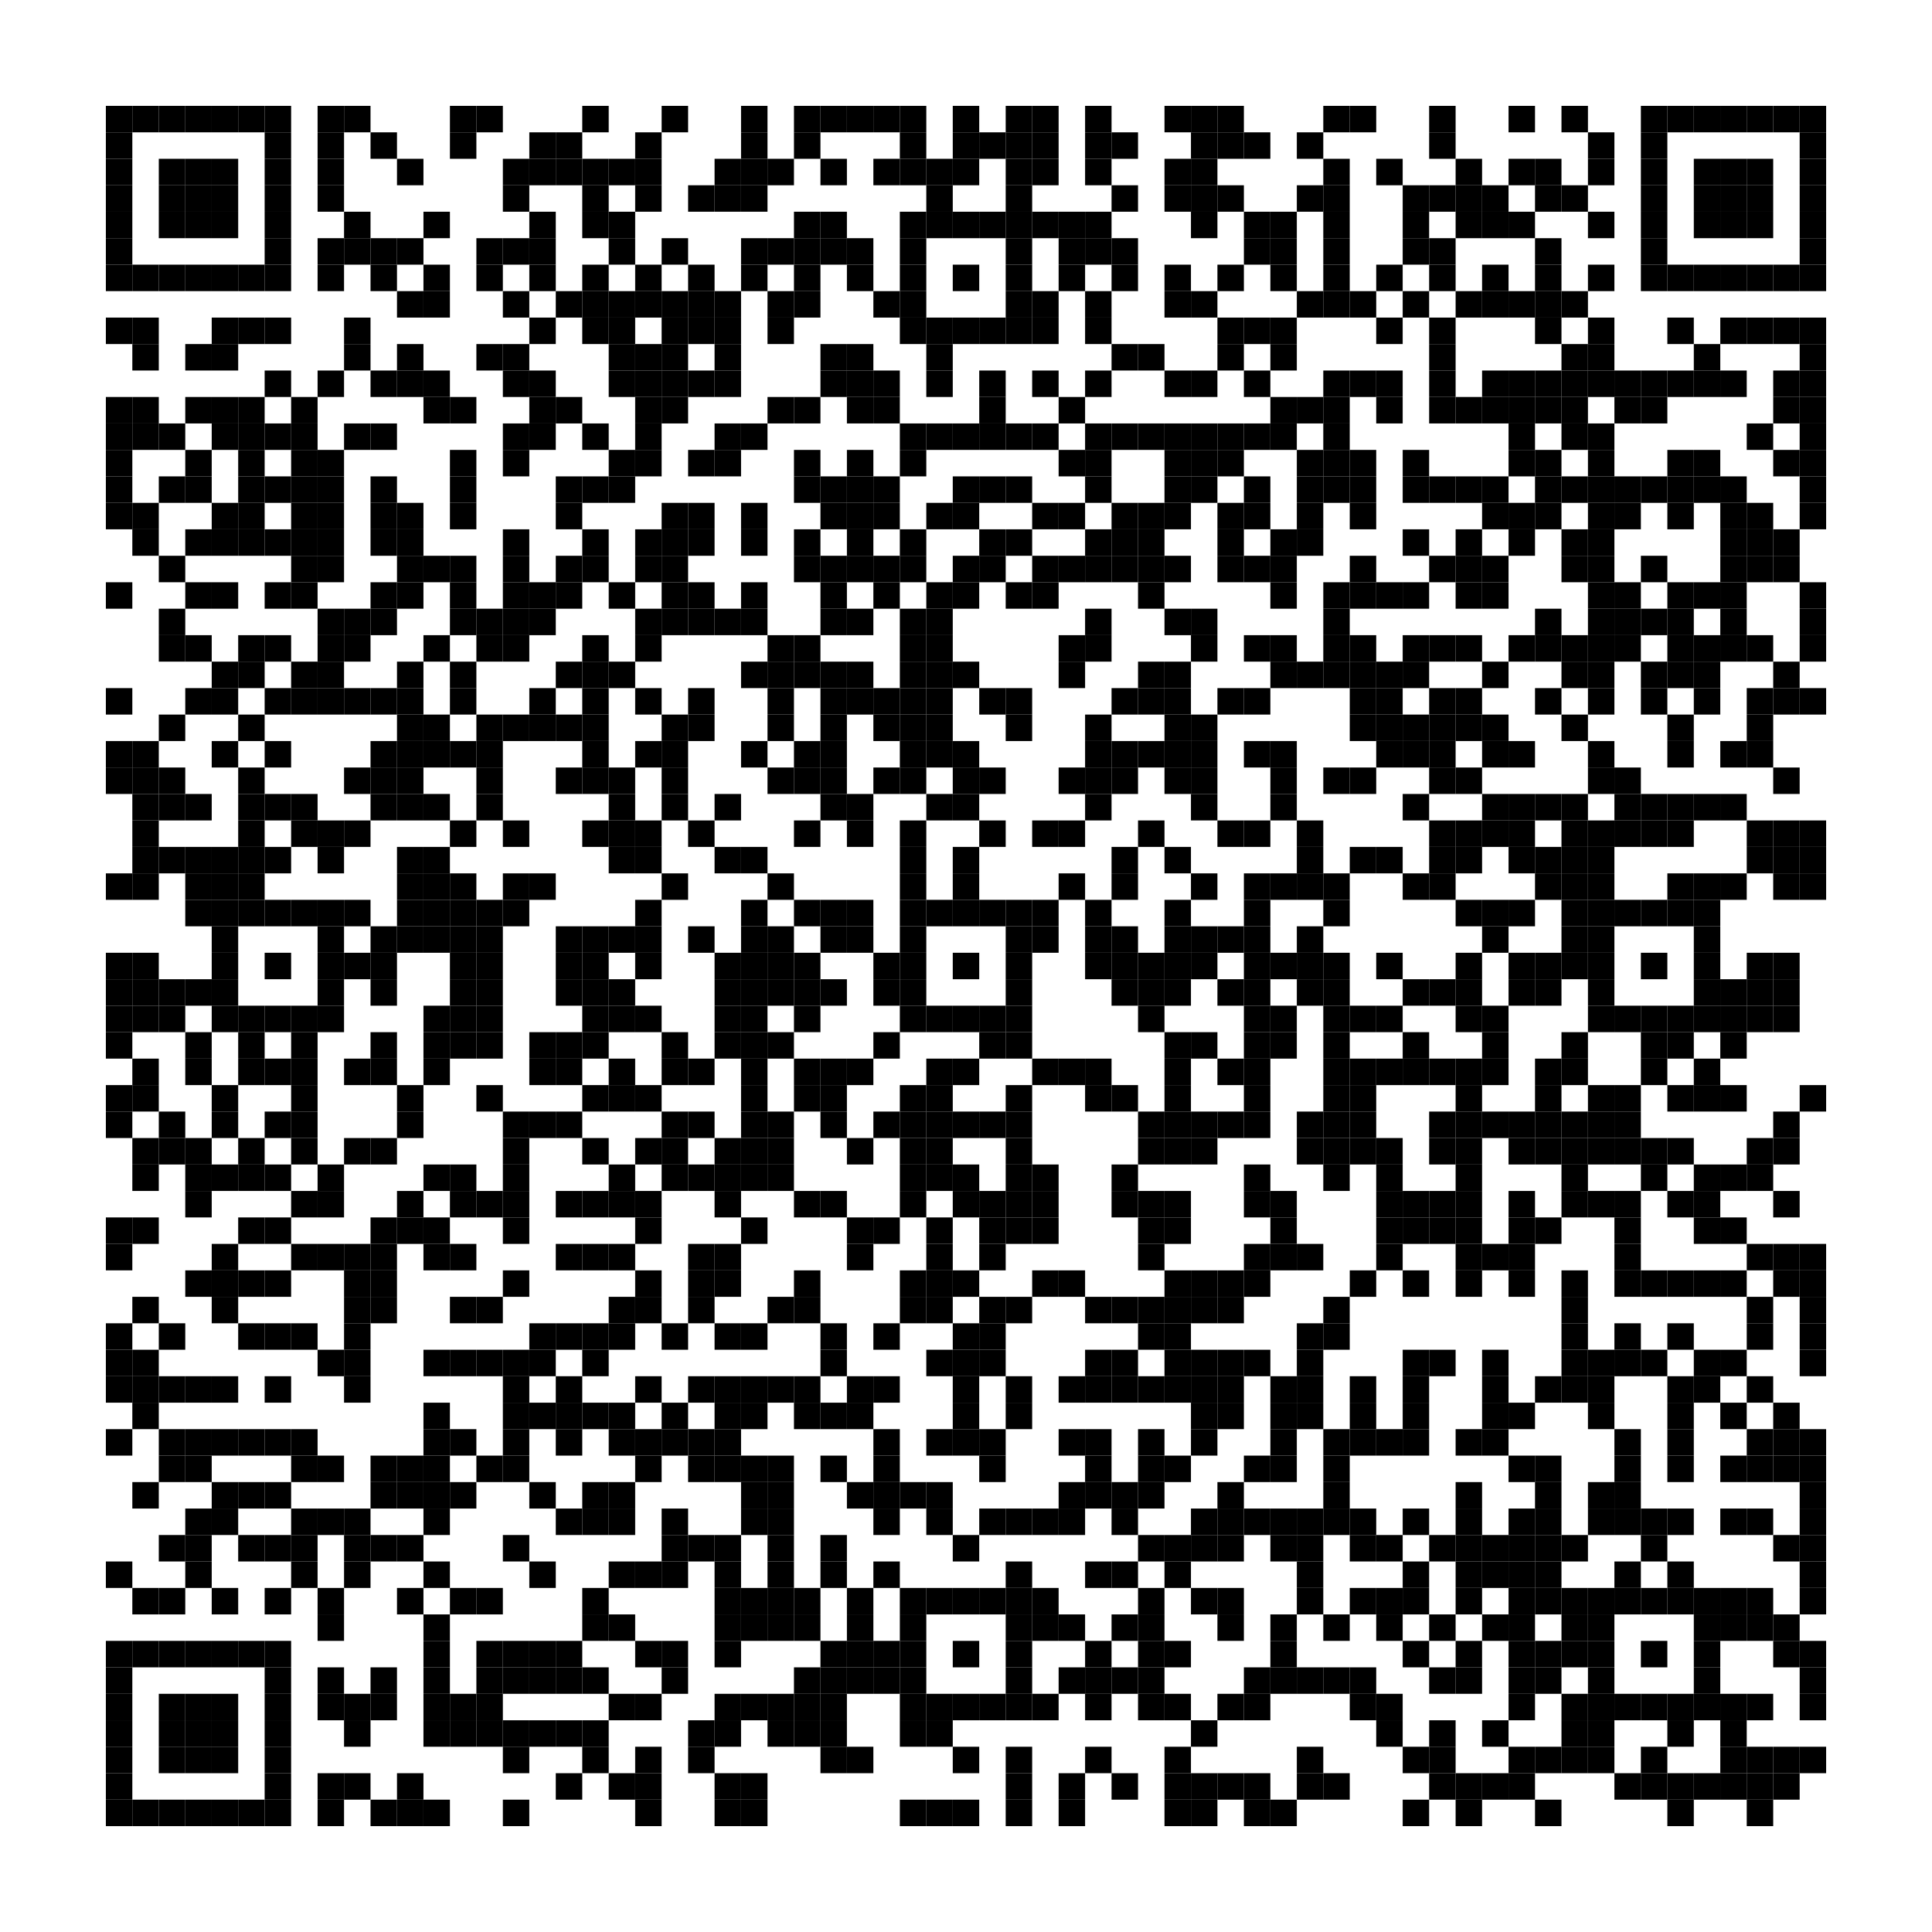 <?xml version="1.0" encoding="utf-8"?>
<!DOCTYPE svg PUBLIC "-//W3C//DTD SVG 1.1//EN" "http://www.w3.org/Graphics/SVG/1.1/DTD/svg11.dtd">
<svg xmlns="http://www.w3.org/2000/svg" version="1.1" xml:space="preserve" xmlns:xlink="http://www.w3.org/1999/xlink" width="219" height="219" viewBox="0 0 219 219">
<desc></desc>
<rect width="219" height="219" fill="#ffffff" cx="0" cy="0" />
<defs>
	<rect id="p" width="3" height="3" />
</defs>
<g fill="#000000">
	<use x="12" y="12" xlink:href="#p" />
	<use x="15" y="12" xlink:href="#p" />
	<use x="18" y="12" xlink:href="#p" />
	<use x="21" y="12" xlink:href="#p" />
	<use x="24" y="12" xlink:href="#p" />
	<use x="27" y="12" xlink:href="#p" />
	<use x="30" y="12" xlink:href="#p" />
	<use x="36" y="12" xlink:href="#p" />
	<use x="39" y="12" xlink:href="#p" />
	<use x="51" y="12" xlink:href="#p" />
	<use x="54" y="12" xlink:href="#p" />
	<use x="66" y="12" xlink:href="#p" />
	<use x="75" y="12" xlink:href="#p" />
	<use x="84" y="12" xlink:href="#p" />
	<use x="90" y="12" xlink:href="#p" />
	<use x="93" y="12" xlink:href="#p" />
	<use x="96" y="12" xlink:href="#p" />
	<use x="99" y="12" xlink:href="#p" />
	<use x="102" y="12" xlink:href="#p" />
	<use x="108" y="12" xlink:href="#p" />
	<use x="114" y="12" xlink:href="#p" />
	<use x="117" y="12" xlink:href="#p" />
	<use x="123" y="12" xlink:href="#p" />
	<use x="132" y="12" xlink:href="#p" />
	<use x="135" y="12" xlink:href="#p" />
	<use x="138" y="12" xlink:href="#p" />
	<use x="150" y="12" xlink:href="#p" />
	<use x="153" y="12" xlink:href="#p" />
	<use x="162" y="12" xlink:href="#p" />
	<use x="171" y="12" xlink:href="#p" />
	<use x="177" y="12" xlink:href="#p" />
	<use x="186" y="12" xlink:href="#p" />
	<use x="189" y="12" xlink:href="#p" />
	<use x="192" y="12" xlink:href="#p" />
	<use x="195" y="12" xlink:href="#p" />
	<use x="198" y="12" xlink:href="#p" />
	<use x="201" y="12" xlink:href="#p" />
	<use x="204" y="12" xlink:href="#p" />
	<use x="12" y="15" xlink:href="#p" />
	<use x="30" y="15" xlink:href="#p" />
	<use x="36" y="15" xlink:href="#p" />
	<use x="42" y="15" xlink:href="#p" />
	<use x="51" y="15" xlink:href="#p" />
	<use x="60" y="15" xlink:href="#p" />
	<use x="63" y="15" xlink:href="#p" />
	<use x="72" y="15" xlink:href="#p" />
	<use x="84" y="15" xlink:href="#p" />
	<use x="90" y="15" xlink:href="#p" />
	<use x="102" y="15" xlink:href="#p" />
	<use x="108" y="15" xlink:href="#p" />
	<use x="111" y="15" xlink:href="#p" />
	<use x="114" y="15" xlink:href="#p" />
	<use x="117" y="15" xlink:href="#p" />
	<use x="123" y="15" xlink:href="#p" />
	<use x="126" y="15" xlink:href="#p" />
	<use x="135" y="15" xlink:href="#p" />
	<use x="138" y="15" xlink:href="#p" />
	<use x="141" y="15" xlink:href="#p" />
	<use x="147" y="15" xlink:href="#p" />
	<use x="162" y="15" xlink:href="#p" />
	<use x="180" y="15" xlink:href="#p" />
	<use x="186" y="15" xlink:href="#p" />
	<use x="204" y="15" xlink:href="#p" />
	<use x="12" y="18" xlink:href="#p" />
	<use x="18" y="18" xlink:href="#p" />
	<use x="21" y="18" xlink:href="#p" />
	<use x="24" y="18" xlink:href="#p" />
	<use x="30" y="18" xlink:href="#p" />
	<use x="36" y="18" xlink:href="#p" />
	<use x="45" y="18" xlink:href="#p" />
	<use x="57" y="18" xlink:href="#p" />
	<use x="60" y="18" xlink:href="#p" />
	<use x="63" y="18" xlink:href="#p" />
	<use x="66" y="18" xlink:href="#p" />
	<use x="69" y="18" xlink:href="#p" />
	<use x="72" y="18" xlink:href="#p" />
	<use x="81" y="18" xlink:href="#p" />
	<use x="84" y="18" xlink:href="#p" />
	<use x="87" y="18" xlink:href="#p" />
	<use x="93" y="18" xlink:href="#p" />
	<use x="99" y="18" xlink:href="#p" />
	<use x="102" y="18" xlink:href="#p" />
	<use x="105" y="18" xlink:href="#p" />
	<use x="108" y="18" xlink:href="#p" />
	<use x="114" y="18" xlink:href="#p" />
	<use x="117" y="18" xlink:href="#p" />
	<use x="123" y="18" xlink:href="#p" />
	<use x="132" y="18" xlink:href="#p" />
	<use x="135" y="18" xlink:href="#p" />
	<use x="150" y="18" xlink:href="#p" />
	<use x="156" y="18" xlink:href="#p" />
	<use x="165" y="18" xlink:href="#p" />
	<use x="171" y="18" xlink:href="#p" />
	<use x="174" y="18" xlink:href="#p" />
	<use x="180" y="18" xlink:href="#p" />
	<use x="186" y="18" xlink:href="#p" />
	<use x="192" y="18" xlink:href="#p" />
	<use x="195" y="18" xlink:href="#p" />
	<use x="198" y="18" xlink:href="#p" />
	<use x="204" y="18" xlink:href="#p" />
	<use x="12" y="21" xlink:href="#p" />
	<use x="18" y="21" xlink:href="#p" />
	<use x="21" y="21" xlink:href="#p" />
	<use x="24" y="21" xlink:href="#p" />
	<use x="30" y="21" xlink:href="#p" />
	<use x="36" y="21" xlink:href="#p" />
	<use x="57" y="21" xlink:href="#p" />
	<use x="66" y="21" xlink:href="#p" />
	<use x="72" y="21" xlink:href="#p" />
	<use x="78" y="21" xlink:href="#p" />
	<use x="81" y="21" xlink:href="#p" />
	<use x="84" y="21" xlink:href="#p" />
	<use x="105" y="21" xlink:href="#p" />
	<use x="114" y="21" xlink:href="#p" />
	<use x="126" y="21" xlink:href="#p" />
	<use x="132" y="21" xlink:href="#p" />
	<use x="135" y="21" xlink:href="#p" />
	<use x="138" y="21" xlink:href="#p" />
	<use x="147" y="21" xlink:href="#p" />
	<use x="150" y="21" xlink:href="#p" />
	<use x="159" y="21" xlink:href="#p" />
	<use x="162" y="21" xlink:href="#p" />
	<use x="165" y="21" xlink:href="#p" />
	<use x="168" y="21" xlink:href="#p" />
	<use x="174" y="21" xlink:href="#p" />
	<use x="177" y="21" xlink:href="#p" />
	<use x="186" y="21" xlink:href="#p" />
	<use x="192" y="21" xlink:href="#p" />
	<use x="195" y="21" xlink:href="#p" />
	<use x="198" y="21" xlink:href="#p" />
	<use x="204" y="21" xlink:href="#p" />
	<use x="12" y="24" xlink:href="#p" />
	<use x="18" y="24" xlink:href="#p" />
	<use x="21" y="24" xlink:href="#p" />
	<use x="24" y="24" xlink:href="#p" />
	<use x="30" y="24" xlink:href="#p" />
	<use x="39" y="24" xlink:href="#p" />
	<use x="48" y="24" xlink:href="#p" />
	<use x="60" y="24" xlink:href="#p" />
	<use x="66" y="24" xlink:href="#p" />
	<use x="69" y="24" xlink:href="#p" />
	<use x="90" y="24" xlink:href="#p" />
	<use x="93" y="24" xlink:href="#p" />
	<use x="102" y="24" xlink:href="#p" />
	<use x="105" y="24" xlink:href="#p" />
	<use x="108" y="24" xlink:href="#p" />
	<use x="111" y="24" xlink:href="#p" />
	<use x="114" y="24" xlink:href="#p" />
	<use x="117" y="24" xlink:href="#p" />
	<use x="120" y="24" xlink:href="#p" />
	<use x="123" y="24" xlink:href="#p" />
	<use x="135" y="24" xlink:href="#p" />
	<use x="141" y="24" xlink:href="#p" />
	<use x="144" y="24" xlink:href="#p" />
	<use x="150" y="24" xlink:href="#p" />
	<use x="159" y="24" xlink:href="#p" />
	<use x="165" y="24" xlink:href="#p" />
	<use x="168" y="24" xlink:href="#p" />
	<use x="171" y="24" xlink:href="#p" />
	<use x="180" y="24" xlink:href="#p" />
	<use x="186" y="24" xlink:href="#p" />
	<use x="192" y="24" xlink:href="#p" />
	<use x="195" y="24" xlink:href="#p" />
	<use x="198" y="24" xlink:href="#p" />
	<use x="204" y="24" xlink:href="#p" />
	<use x="12" y="27" xlink:href="#p" />
	<use x="30" y="27" xlink:href="#p" />
	<use x="36" y="27" xlink:href="#p" />
	<use x="39" y="27" xlink:href="#p" />
	<use x="42" y="27" xlink:href="#p" />
	<use x="45" y="27" xlink:href="#p" />
	<use x="54" y="27" xlink:href="#p" />
	<use x="57" y="27" xlink:href="#p" />
	<use x="60" y="27" xlink:href="#p" />
	<use x="69" y="27" xlink:href="#p" />
	<use x="75" y="27" xlink:href="#p" />
	<use x="84" y="27" xlink:href="#p" />
	<use x="87" y="27" xlink:href="#p" />
	<use x="90" y="27" xlink:href="#p" />
	<use x="93" y="27" xlink:href="#p" />
	<use x="96" y="27" xlink:href="#p" />
	<use x="102" y="27" xlink:href="#p" />
	<use x="114" y="27" xlink:href="#p" />
	<use x="120" y="27" xlink:href="#p" />
	<use x="123" y="27" xlink:href="#p" />
	<use x="126" y="27" xlink:href="#p" />
	<use x="141" y="27" xlink:href="#p" />
	<use x="144" y="27" xlink:href="#p" />
	<use x="150" y="27" xlink:href="#p" />
	<use x="159" y="27" xlink:href="#p" />
	<use x="162" y="27" xlink:href="#p" />
	<use x="174" y="27" xlink:href="#p" />
	<use x="186" y="27" xlink:href="#p" />
	<use x="204" y="27" xlink:href="#p" />
	<use x="12" y="30" xlink:href="#p" />
	<use x="15" y="30" xlink:href="#p" />
	<use x="18" y="30" xlink:href="#p" />
	<use x="21" y="30" xlink:href="#p" />
	<use x="24" y="30" xlink:href="#p" />
	<use x="27" y="30" xlink:href="#p" />
	<use x="30" y="30" xlink:href="#p" />
	<use x="36" y="30" xlink:href="#p" />
	<use x="42" y="30" xlink:href="#p" />
	<use x="48" y="30" xlink:href="#p" />
	<use x="54" y="30" xlink:href="#p" />
	<use x="60" y="30" xlink:href="#p" />
	<use x="66" y="30" xlink:href="#p" />
	<use x="72" y="30" xlink:href="#p" />
	<use x="78" y="30" xlink:href="#p" />
	<use x="84" y="30" xlink:href="#p" />
	<use x="90" y="30" xlink:href="#p" />
	<use x="96" y="30" xlink:href="#p" />
	<use x="102" y="30" xlink:href="#p" />
	<use x="108" y="30" xlink:href="#p" />
	<use x="114" y="30" xlink:href="#p" />
	<use x="120" y="30" xlink:href="#p" />
	<use x="126" y="30" xlink:href="#p" />
	<use x="132" y="30" xlink:href="#p" />
	<use x="138" y="30" xlink:href="#p" />
	<use x="144" y="30" xlink:href="#p" />
	<use x="150" y="30" xlink:href="#p" />
	<use x="156" y="30" xlink:href="#p" />
	<use x="162" y="30" xlink:href="#p" />
	<use x="168" y="30" xlink:href="#p" />
	<use x="174" y="30" xlink:href="#p" />
	<use x="180" y="30" xlink:href="#p" />
	<use x="186" y="30" xlink:href="#p" />
	<use x="189" y="30" xlink:href="#p" />
	<use x="192" y="30" xlink:href="#p" />
	<use x="195" y="30" xlink:href="#p" />
	<use x="198" y="30" xlink:href="#p" />
	<use x="201" y="30" xlink:href="#p" />
	<use x="204" y="30" xlink:href="#p" />
	<use x="45" y="33" xlink:href="#p" />
	<use x="48" y="33" xlink:href="#p" />
	<use x="57" y="33" xlink:href="#p" />
	<use x="63" y="33" xlink:href="#p" />
	<use x="66" y="33" xlink:href="#p" />
	<use x="69" y="33" xlink:href="#p" />
	<use x="72" y="33" xlink:href="#p" />
	<use x="75" y="33" xlink:href="#p" />
	<use x="78" y="33" xlink:href="#p" />
	<use x="81" y="33" xlink:href="#p" />
	<use x="87" y="33" xlink:href="#p" />
	<use x="90" y="33" xlink:href="#p" />
	<use x="99" y="33" xlink:href="#p" />
	<use x="102" y="33" xlink:href="#p" />
	<use x="114" y="33" xlink:href="#p" />
	<use x="117" y="33" xlink:href="#p" />
	<use x="123" y="33" xlink:href="#p" />
	<use x="132" y="33" xlink:href="#p" />
	<use x="135" y="33" xlink:href="#p" />
	<use x="147" y="33" xlink:href="#p" />
	<use x="150" y="33" xlink:href="#p" />
	<use x="153" y="33" xlink:href="#p" />
	<use x="159" y="33" xlink:href="#p" />
	<use x="165" y="33" xlink:href="#p" />
	<use x="168" y="33" xlink:href="#p" />
	<use x="171" y="33" xlink:href="#p" />
	<use x="174" y="33" xlink:href="#p" />
	<use x="177" y="33" xlink:href="#p" />
	<use x="12" y="36" xlink:href="#p" />
	<use x="15" y="36" xlink:href="#p" />
	<use x="24" y="36" xlink:href="#p" />
	<use x="27" y="36" xlink:href="#p" />
	<use x="30" y="36" xlink:href="#p" />
	<use x="39" y="36" xlink:href="#p" />
	<use x="60" y="36" xlink:href="#p" />
	<use x="66" y="36" xlink:href="#p" />
	<use x="69" y="36" xlink:href="#p" />
	<use x="75" y="36" xlink:href="#p" />
	<use x="78" y="36" xlink:href="#p" />
	<use x="81" y="36" xlink:href="#p" />
	<use x="87" y="36" xlink:href="#p" />
	<use x="102" y="36" xlink:href="#p" />
	<use x="105" y="36" xlink:href="#p" />
	<use x="108" y="36" xlink:href="#p" />
	<use x="111" y="36" xlink:href="#p" />
	<use x="114" y="36" xlink:href="#p" />
	<use x="117" y="36" xlink:href="#p" />
	<use x="123" y="36" xlink:href="#p" />
	<use x="138" y="36" xlink:href="#p" />
	<use x="141" y="36" xlink:href="#p" />
	<use x="144" y="36" xlink:href="#p" />
	<use x="156" y="36" xlink:href="#p" />
	<use x="162" y="36" xlink:href="#p" />
	<use x="174" y="36" xlink:href="#p" />
	<use x="180" y="36" xlink:href="#p" />
	<use x="189" y="36" xlink:href="#p" />
	<use x="195" y="36" xlink:href="#p" />
	<use x="198" y="36" xlink:href="#p" />
	<use x="201" y="36" xlink:href="#p" />
	<use x="204" y="36" xlink:href="#p" />
	<use x="15" y="39" xlink:href="#p" />
	<use x="21" y="39" xlink:href="#p" />
	<use x="24" y="39" xlink:href="#p" />
	<use x="39" y="39" xlink:href="#p" />
	<use x="45" y="39" xlink:href="#p" />
	<use x="54" y="39" xlink:href="#p" />
	<use x="57" y="39" xlink:href="#p" />
	<use x="69" y="39" xlink:href="#p" />
	<use x="72" y="39" xlink:href="#p" />
	<use x="75" y="39" xlink:href="#p" />
	<use x="81" y="39" xlink:href="#p" />
	<use x="93" y="39" xlink:href="#p" />
	<use x="96" y="39" xlink:href="#p" />
	<use x="105" y="39" xlink:href="#p" />
	<use x="126" y="39" xlink:href="#p" />
	<use x="129" y="39" xlink:href="#p" />
	<use x="138" y="39" xlink:href="#p" />
	<use x="144" y="39" xlink:href="#p" />
	<use x="162" y="39" xlink:href="#p" />
	<use x="177" y="39" xlink:href="#p" />
	<use x="180" y="39" xlink:href="#p" />
	<use x="192" y="39" xlink:href="#p" />
	<use x="204" y="39" xlink:href="#p" />
	<use x="30" y="42" xlink:href="#p" />
	<use x="36" y="42" xlink:href="#p" />
	<use x="42" y="42" xlink:href="#p" />
	<use x="45" y="42" xlink:href="#p" />
	<use x="48" y="42" xlink:href="#p" />
	<use x="57" y="42" xlink:href="#p" />
	<use x="60" y="42" xlink:href="#p" />
	<use x="69" y="42" xlink:href="#p" />
	<use x="72" y="42" xlink:href="#p" />
	<use x="75" y="42" xlink:href="#p" />
	<use x="78" y="42" xlink:href="#p" />
	<use x="81" y="42" xlink:href="#p" />
	<use x="93" y="42" xlink:href="#p" />
	<use x="96" y="42" xlink:href="#p" />
	<use x="99" y="42" xlink:href="#p" />
	<use x="105" y="42" xlink:href="#p" />
	<use x="111" y="42" xlink:href="#p" />
	<use x="117" y="42" xlink:href="#p" />
	<use x="123" y="42" xlink:href="#p" />
	<use x="132" y="42" xlink:href="#p" />
	<use x="135" y="42" xlink:href="#p" />
	<use x="141" y="42" xlink:href="#p" />
	<use x="150" y="42" xlink:href="#p" />
	<use x="153" y="42" xlink:href="#p" />
	<use x="156" y="42" xlink:href="#p" />
	<use x="162" y="42" xlink:href="#p" />
	<use x="168" y="42" xlink:href="#p" />
	<use x="171" y="42" xlink:href="#p" />
	<use x="174" y="42" xlink:href="#p" />
	<use x="177" y="42" xlink:href="#p" />
	<use x="180" y="42" xlink:href="#p" />
	<use x="183" y="42" xlink:href="#p" />
	<use x="186" y="42" xlink:href="#p" />
	<use x="189" y="42" xlink:href="#p" />
	<use x="192" y="42" xlink:href="#p" />
	<use x="195" y="42" xlink:href="#p" />
	<use x="201" y="42" xlink:href="#p" />
	<use x="204" y="42" xlink:href="#p" />
	<use x="12" y="45" xlink:href="#p" />
	<use x="15" y="45" xlink:href="#p" />
	<use x="21" y="45" xlink:href="#p" />
	<use x="24" y="45" xlink:href="#p" />
	<use x="27" y="45" xlink:href="#p" />
	<use x="33" y="45" xlink:href="#p" />
	<use x="48" y="45" xlink:href="#p" />
	<use x="51" y="45" xlink:href="#p" />
	<use x="60" y="45" xlink:href="#p" />
	<use x="63" y="45" xlink:href="#p" />
	<use x="72" y="45" xlink:href="#p" />
	<use x="75" y="45" xlink:href="#p" />
	<use x="87" y="45" xlink:href="#p" />
	<use x="90" y="45" xlink:href="#p" />
	<use x="96" y="45" xlink:href="#p" />
	<use x="99" y="45" xlink:href="#p" />
	<use x="111" y="45" xlink:href="#p" />
	<use x="120" y="45" xlink:href="#p" />
	<use x="144" y="45" xlink:href="#p" />
	<use x="147" y="45" xlink:href="#p" />
	<use x="150" y="45" xlink:href="#p" />
	<use x="156" y="45" xlink:href="#p" />
	<use x="162" y="45" xlink:href="#p" />
	<use x="165" y="45" xlink:href="#p" />
	<use x="168" y="45" xlink:href="#p" />
	<use x="171" y="45" xlink:href="#p" />
	<use x="174" y="45" xlink:href="#p" />
	<use x="177" y="45" xlink:href="#p" />
	<use x="183" y="45" xlink:href="#p" />
	<use x="186" y="45" xlink:href="#p" />
	<use x="201" y="45" xlink:href="#p" />
	<use x="204" y="45" xlink:href="#p" />
	<use x="12" y="48" xlink:href="#p" />
	<use x="15" y="48" xlink:href="#p" />
	<use x="18" y="48" xlink:href="#p" />
	<use x="24" y="48" xlink:href="#p" />
	<use x="27" y="48" xlink:href="#p" />
	<use x="30" y="48" xlink:href="#p" />
	<use x="33" y="48" xlink:href="#p" />
	<use x="39" y="48" xlink:href="#p" />
	<use x="42" y="48" xlink:href="#p" />
	<use x="57" y="48" xlink:href="#p" />
	<use x="60" y="48" xlink:href="#p" />
	<use x="66" y="48" xlink:href="#p" />
	<use x="72" y="48" xlink:href="#p" />
	<use x="81" y="48" xlink:href="#p" />
	<use x="84" y="48" xlink:href="#p" />
	<use x="102" y="48" xlink:href="#p" />
	<use x="105" y="48" xlink:href="#p" />
	<use x="108" y="48" xlink:href="#p" />
	<use x="111" y="48" xlink:href="#p" />
	<use x="114" y="48" xlink:href="#p" />
	<use x="117" y="48" xlink:href="#p" />
	<use x="123" y="48" xlink:href="#p" />
	<use x="126" y="48" xlink:href="#p" />
	<use x="129" y="48" xlink:href="#p" />
	<use x="132" y="48" xlink:href="#p" />
	<use x="135" y="48" xlink:href="#p" />
	<use x="138" y="48" xlink:href="#p" />
	<use x="141" y="48" xlink:href="#p" />
	<use x="144" y="48" xlink:href="#p" />
	<use x="150" y="48" xlink:href="#p" />
	<use x="171" y="48" xlink:href="#p" />
	<use x="177" y="48" xlink:href="#p" />
	<use x="180" y="48" xlink:href="#p" />
	<use x="198" y="48" xlink:href="#p" />
	<use x="204" y="48" xlink:href="#p" />
	<use x="12" y="51" xlink:href="#p" />
	<use x="21" y="51" xlink:href="#p" />
	<use x="27" y="51" xlink:href="#p" />
	<use x="33" y="51" xlink:href="#p" />
	<use x="36" y="51" xlink:href="#p" />
	<use x="51" y="51" xlink:href="#p" />
	<use x="57" y="51" xlink:href="#p" />
	<use x="69" y="51" xlink:href="#p" />
	<use x="72" y="51" xlink:href="#p" />
	<use x="78" y="51" xlink:href="#p" />
	<use x="81" y="51" xlink:href="#p" />
	<use x="90" y="51" xlink:href="#p" />
	<use x="96" y="51" xlink:href="#p" />
	<use x="102" y="51" xlink:href="#p" />
	<use x="120" y="51" xlink:href="#p" />
	<use x="123" y="51" xlink:href="#p" />
	<use x="132" y="51" xlink:href="#p" />
	<use x="135" y="51" xlink:href="#p" />
	<use x="138" y="51" xlink:href="#p" />
	<use x="147" y="51" xlink:href="#p" />
	<use x="150" y="51" xlink:href="#p" />
	<use x="153" y="51" xlink:href="#p" />
	<use x="159" y="51" xlink:href="#p" />
	<use x="171" y="51" xlink:href="#p" />
	<use x="174" y="51" xlink:href="#p" />
	<use x="180" y="51" xlink:href="#p" />
	<use x="189" y="51" xlink:href="#p" />
	<use x="192" y="51" xlink:href="#p" />
	<use x="201" y="51" xlink:href="#p" />
	<use x="204" y="51" xlink:href="#p" />
	<use x="12" y="54" xlink:href="#p" />
	<use x="18" y="54" xlink:href="#p" />
	<use x="21" y="54" xlink:href="#p" />
	<use x="27" y="54" xlink:href="#p" />
	<use x="30" y="54" xlink:href="#p" />
	<use x="33" y="54" xlink:href="#p" />
	<use x="36" y="54" xlink:href="#p" />
	<use x="42" y="54" xlink:href="#p" />
	<use x="51" y="54" xlink:href="#p" />
	<use x="63" y="54" xlink:href="#p" />
	<use x="66" y="54" xlink:href="#p" />
	<use x="69" y="54" xlink:href="#p" />
	<use x="90" y="54" xlink:href="#p" />
	<use x="93" y="54" xlink:href="#p" />
	<use x="96" y="54" xlink:href="#p" />
	<use x="99" y="54" xlink:href="#p" />
	<use x="108" y="54" xlink:href="#p" />
	<use x="111" y="54" xlink:href="#p" />
	<use x="114" y="54" xlink:href="#p" />
	<use x="123" y="54" xlink:href="#p" />
	<use x="132" y="54" xlink:href="#p" />
	<use x="135" y="54" xlink:href="#p" />
	<use x="141" y="54" xlink:href="#p" />
	<use x="147" y="54" xlink:href="#p" />
	<use x="150" y="54" xlink:href="#p" />
	<use x="153" y="54" xlink:href="#p" />
	<use x="159" y="54" xlink:href="#p" />
	<use x="162" y="54" xlink:href="#p" />
	<use x="165" y="54" xlink:href="#p" />
	<use x="168" y="54" xlink:href="#p" />
	<use x="174" y="54" xlink:href="#p" />
	<use x="177" y="54" xlink:href="#p" />
	<use x="180" y="54" xlink:href="#p" />
	<use x="183" y="54" xlink:href="#p" />
	<use x="186" y="54" xlink:href="#p" />
	<use x="189" y="54" xlink:href="#p" />
	<use x="192" y="54" xlink:href="#p" />
	<use x="195" y="54" xlink:href="#p" />
	<use x="204" y="54" xlink:href="#p" />
	<use x="12" y="57" xlink:href="#p" />
	<use x="15" y="57" xlink:href="#p" />
	<use x="24" y="57" xlink:href="#p" />
	<use x="27" y="57" xlink:href="#p" />
	<use x="33" y="57" xlink:href="#p" />
	<use x="36" y="57" xlink:href="#p" />
	<use x="42" y="57" xlink:href="#p" />
	<use x="45" y="57" xlink:href="#p" />
	<use x="51" y="57" xlink:href="#p" />
	<use x="63" y="57" xlink:href="#p" />
	<use x="75" y="57" xlink:href="#p" />
	<use x="78" y="57" xlink:href="#p" />
	<use x="84" y="57" xlink:href="#p" />
	<use x="93" y="57" xlink:href="#p" />
	<use x="96" y="57" xlink:href="#p" />
	<use x="99" y="57" xlink:href="#p" />
	<use x="105" y="57" xlink:href="#p" />
	<use x="108" y="57" xlink:href="#p" />
	<use x="117" y="57" xlink:href="#p" />
	<use x="120" y="57" xlink:href="#p" />
	<use x="126" y="57" xlink:href="#p" />
	<use x="129" y="57" xlink:href="#p" />
	<use x="132" y="57" xlink:href="#p" />
	<use x="138" y="57" xlink:href="#p" />
	<use x="141" y="57" xlink:href="#p" />
	<use x="147" y="57" xlink:href="#p" />
	<use x="153" y="57" xlink:href="#p" />
	<use x="168" y="57" xlink:href="#p" />
	<use x="171" y="57" xlink:href="#p" />
	<use x="174" y="57" xlink:href="#p" />
	<use x="180" y="57" xlink:href="#p" />
	<use x="183" y="57" xlink:href="#p" />
	<use x="189" y="57" xlink:href="#p" />
	<use x="195" y="57" xlink:href="#p" />
	<use x="198" y="57" xlink:href="#p" />
	<use x="204" y="57" xlink:href="#p" />
	<use x="15" y="60" xlink:href="#p" />
	<use x="21" y="60" xlink:href="#p" />
	<use x="24" y="60" xlink:href="#p" />
	<use x="27" y="60" xlink:href="#p" />
	<use x="30" y="60" xlink:href="#p" />
	<use x="33" y="60" xlink:href="#p" />
	<use x="36" y="60" xlink:href="#p" />
	<use x="42" y="60" xlink:href="#p" />
	<use x="45" y="60" xlink:href="#p" />
	<use x="57" y="60" xlink:href="#p" />
	<use x="66" y="60" xlink:href="#p" />
	<use x="72" y="60" xlink:href="#p" />
	<use x="75" y="60" xlink:href="#p" />
	<use x="78" y="60" xlink:href="#p" />
	<use x="84" y="60" xlink:href="#p" />
	<use x="90" y="60" xlink:href="#p" />
	<use x="96" y="60" xlink:href="#p" />
	<use x="102" y="60" xlink:href="#p" />
	<use x="111" y="60" xlink:href="#p" />
	<use x="114" y="60" xlink:href="#p" />
	<use x="123" y="60" xlink:href="#p" />
	<use x="126" y="60" xlink:href="#p" />
	<use x="129" y="60" xlink:href="#p" />
	<use x="138" y="60" xlink:href="#p" />
	<use x="144" y="60" xlink:href="#p" />
	<use x="147" y="60" xlink:href="#p" />
	<use x="159" y="60" xlink:href="#p" />
	<use x="165" y="60" xlink:href="#p" />
	<use x="171" y="60" xlink:href="#p" />
	<use x="177" y="60" xlink:href="#p" />
	<use x="180" y="60" xlink:href="#p" />
	<use x="195" y="60" xlink:href="#p" />
	<use x="198" y="60" xlink:href="#p" />
	<use x="201" y="60" xlink:href="#p" />
	<use x="18" y="63" xlink:href="#p" />
	<use x="33" y="63" xlink:href="#p" />
	<use x="36" y="63" xlink:href="#p" />
	<use x="45" y="63" xlink:href="#p" />
	<use x="48" y="63" xlink:href="#p" />
	<use x="51" y="63" xlink:href="#p" />
	<use x="57" y="63" xlink:href="#p" />
	<use x="63" y="63" xlink:href="#p" />
	<use x="66" y="63" xlink:href="#p" />
	<use x="72" y="63" xlink:href="#p" />
	<use x="75" y="63" xlink:href="#p" />
	<use x="90" y="63" xlink:href="#p" />
	<use x="93" y="63" xlink:href="#p" />
	<use x="96" y="63" xlink:href="#p" />
	<use x="99" y="63" xlink:href="#p" />
	<use x="102" y="63" xlink:href="#p" />
	<use x="108" y="63" xlink:href="#p" />
	<use x="111" y="63" xlink:href="#p" />
	<use x="117" y="63" xlink:href="#p" />
	<use x="120" y="63" xlink:href="#p" />
	<use x="123" y="63" xlink:href="#p" />
	<use x="126" y="63" xlink:href="#p" />
	<use x="129" y="63" xlink:href="#p" />
	<use x="132" y="63" xlink:href="#p" />
	<use x="138" y="63" xlink:href="#p" />
	<use x="141" y="63" xlink:href="#p" />
	<use x="144" y="63" xlink:href="#p" />
	<use x="153" y="63" xlink:href="#p" />
	<use x="162" y="63" xlink:href="#p" />
	<use x="165" y="63" xlink:href="#p" />
	<use x="168" y="63" xlink:href="#p" />
	<use x="177" y="63" xlink:href="#p" />
	<use x="180" y="63" xlink:href="#p" />
	<use x="186" y="63" xlink:href="#p" />
	<use x="195" y="63" xlink:href="#p" />
	<use x="198" y="63" xlink:href="#p" />
	<use x="201" y="63" xlink:href="#p" />
	<use x="12" y="66" xlink:href="#p" />
	<use x="21" y="66" xlink:href="#p" />
	<use x="24" y="66" xlink:href="#p" />
	<use x="30" y="66" xlink:href="#p" />
	<use x="33" y="66" xlink:href="#p" />
	<use x="42" y="66" xlink:href="#p" />
	<use x="45" y="66" xlink:href="#p" />
	<use x="51" y="66" xlink:href="#p" />
	<use x="57" y="66" xlink:href="#p" />
	<use x="60" y="66" xlink:href="#p" />
	<use x="63" y="66" xlink:href="#p" />
	<use x="69" y="66" xlink:href="#p" />
	<use x="75" y="66" xlink:href="#p" />
	<use x="78" y="66" xlink:href="#p" />
	<use x="84" y="66" xlink:href="#p" />
	<use x="93" y="66" xlink:href="#p" />
	<use x="99" y="66" xlink:href="#p" />
	<use x="105" y="66" xlink:href="#p" />
	<use x="108" y="66" xlink:href="#p" />
	<use x="114" y="66" xlink:href="#p" />
	<use x="117" y="66" xlink:href="#p" />
	<use x="129" y="66" xlink:href="#p" />
	<use x="144" y="66" xlink:href="#p" />
	<use x="150" y="66" xlink:href="#p" />
	<use x="153" y="66" xlink:href="#p" />
	<use x="156" y="66" xlink:href="#p" />
	<use x="159" y="66" xlink:href="#p" />
	<use x="165" y="66" xlink:href="#p" />
	<use x="168" y="66" xlink:href="#p" />
	<use x="180" y="66" xlink:href="#p" />
	<use x="183" y="66" xlink:href="#p" />
	<use x="189" y="66" xlink:href="#p" />
	<use x="192" y="66" xlink:href="#p" />
	<use x="195" y="66" xlink:href="#p" />
	<use x="204" y="66" xlink:href="#p" />
	<use x="18" y="69" xlink:href="#p" />
	<use x="36" y="69" xlink:href="#p" />
	<use x="39" y="69" xlink:href="#p" />
	<use x="42" y="69" xlink:href="#p" />
	<use x="51" y="69" xlink:href="#p" />
	<use x="54" y="69" xlink:href="#p" />
	<use x="57" y="69" xlink:href="#p" />
	<use x="60" y="69" xlink:href="#p" />
	<use x="72" y="69" xlink:href="#p" />
	<use x="75" y="69" xlink:href="#p" />
	<use x="78" y="69" xlink:href="#p" />
	<use x="81" y="69" xlink:href="#p" />
	<use x="84" y="69" xlink:href="#p" />
	<use x="93" y="69" xlink:href="#p" />
	<use x="96" y="69" xlink:href="#p" />
	<use x="102" y="69" xlink:href="#p" />
	<use x="105" y="69" xlink:href="#p" />
	<use x="123" y="69" xlink:href="#p" />
	<use x="132" y="69" xlink:href="#p" />
	<use x="135" y="69" xlink:href="#p" />
	<use x="150" y="69" xlink:href="#p" />
	<use x="174" y="69" xlink:href="#p" />
	<use x="180" y="69" xlink:href="#p" />
	<use x="183" y="69" xlink:href="#p" />
	<use x="186" y="69" xlink:href="#p" />
	<use x="189" y="69" xlink:href="#p" />
	<use x="195" y="69" xlink:href="#p" />
	<use x="204" y="69" xlink:href="#p" />
	<use x="18" y="72" xlink:href="#p" />
	<use x="21" y="72" xlink:href="#p" />
	<use x="27" y="72" xlink:href="#p" />
	<use x="30" y="72" xlink:href="#p" />
	<use x="36" y="72" xlink:href="#p" />
	<use x="39" y="72" xlink:href="#p" />
	<use x="48" y="72" xlink:href="#p" />
	<use x="54" y="72" xlink:href="#p" />
	<use x="57" y="72" xlink:href="#p" />
	<use x="66" y="72" xlink:href="#p" />
	<use x="72" y="72" xlink:href="#p" />
	<use x="87" y="72" xlink:href="#p" />
	<use x="90" y="72" xlink:href="#p" />
	<use x="102" y="72" xlink:href="#p" />
	<use x="105" y="72" xlink:href="#p" />
	<use x="120" y="72" xlink:href="#p" />
	<use x="123" y="72" xlink:href="#p" />
	<use x="135" y="72" xlink:href="#p" />
	<use x="141" y="72" xlink:href="#p" />
	<use x="144" y="72" xlink:href="#p" />
	<use x="150" y="72" xlink:href="#p" />
	<use x="153" y="72" xlink:href="#p" />
	<use x="159" y="72" xlink:href="#p" />
	<use x="162" y="72" xlink:href="#p" />
	<use x="165" y="72" xlink:href="#p" />
	<use x="171" y="72" xlink:href="#p" />
	<use x="174" y="72" xlink:href="#p" />
	<use x="177" y="72" xlink:href="#p" />
	<use x="180" y="72" xlink:href="#p" />
	<use x="183" y="72" xlink:href="#p" />
	<use x="189" y="72" xlink:href="#p" />
	<use x="192" y="72" xlink:href="#p" />
	<use x="195" y="72" xlink:href="#p" />
	<use x="198" y="72" xlink:href="#p" />
	<use x="204" y="72" xlink:href="#p" />
	<use x="24" y="75" xlink:href="#p" />
	<use x="27" y="75" xlink:href="#p" />
	<use x="33" y="75" xlink:href="#p" />
	<use x="36" y="75" xlink:href="#p" />
	<use x="45" y="75" xlink:href="#p" />
	<use x="51" y="75" xlink:href="#p" />
	<use x="63" y="75" xlink:href="#p" />
	<use x="66" y="75" xlink:href="#p" />
	<use x="69" y="75" xlink:href="#p" />
	<use x="84" y="75" xlink:href="#p" />
	<use x="87" y="75" xlink:href="#p" />
	<use x="90" y="75" xlink:href="#p" />
	<use x="93" y="75" xlink:href="#p" />
	<use x="96" y="75" xlink:href="#p" />
	<use x="102" y="75" xlink:href="#p" />
	<use x="105" y="75" xlink:href="#p" />
	<use x="108" y="75" xlink:href="#p" />
	<use x="120" y="75" xlink:href="#p" />
	<use x="129" y="75" xlink:href="#p" />
	<use x="132" y="75" xlink:href="#p" />
	<use x="144" y="75" xlink:href="#p" />
	<use x="147" y="75" xlink:href="#p" />
	<use x="150" y="75" xlink:href="#p" />
	<use x="153" y="75" xlink:href="#p" />
	<use x="156" y="75" xlink:href="#p" />
	<use x="159" y="75" xlink:href="#p" />
	<use x="168" y="75" xlink:href="#p" />
	<use x="177" y="75" xlink:href="#p" />
	<use x="180" y="75" xlink:href="#p" />
	<use x="186" y="75" xlink:href="#p" />
	<use x="189" y="75" xlink:href="#p" />
	<use x="192" y="75" xlink:href="#p" />
	<use x="201" y="75" xlink:href="#p" />
	<use x="12" y="78" xlink:href="#p" />
	<use x="21" y="78" xlink:href="#p" />
	<use x="24" y="78" xlink:href="#p" />
	<use x="30" y="78" xlink:href="#p" />
	<use x="33" y="78" xlink:href="#p" />
	<use x="36" y="78" xlink:href="#p" />
	<use x="39" y="78" xlink:href="#p" />
	<use x="42" y="78" xlink:href="#p" />
	<use x="45" y="78" xlink:href="#p" />
	<use x="51" y="78" xlink:href="#p" />
	<use x="60" y="78" xlink:href="#p" />
	<use x="66" y="78" xlink:href="#p" />
	<use x="72" y="78" xlink:href="#p" />
	<use x="78" y="78" xlink:href="#p" />
	<use x="87" y="78" xlink:href="#p" />
	<use x="93" y="78" xlink:href="#p" />
	<use x="96" y="78" xlink:href="#p" />
	<use x="99" y="78" xlink:href="#p" />
	<use x="102" y="78" xlink:href="#p" />
	<use x="105" y="78" xlink:href="#p" />
	<use x="111" y="78" xlink:href="#p" />
	<use x="114" y="78" xlink:href="#p" />
	<use x="126" y="78" xlink:href="#p" />
	<use x="129" y="78" xlink:href="#p" />
	<use x="132" y="78" xlink:href="#p" />
	<use x="138" y="78" xlink:href="#p" />
	<use x="141" y="78" xlink:href="#p" />
	<use x="153" y="78" xlink:href="#p" />
	<use x="156" y="78" xlink:href="#p" />
	<use x="162" y="78" xlink:href="#p" />
	<use x="165" y="78" xlink:href="#p" />
	<use x="174" y="78" xlink:href="#p" />
	<use x="180" y="78" xlink:href="#p" />
	<use x="186" y="78" xlink:href="#p" />
	<use x="192" y="78" xlink:href="#p" />
	<use x="198" y="78" xlink:href="#p" />
	<use x="201" y="78" xlink:href="#p" />
	<use x="204" y="78" xlink:href="#p" />
	<use x="18" y="81" xlink:href="#p" />
	<use x="27" y="81" xlink:href="#p" />
	<use x="45" y="81" xlink:href="#p" />
	<use x="48" y="81" xlink:href="#p" />
	<use x="54" y="81" xlink:href="#p" />
	<use x="57" y="81" xlink:href="#p" />
	<use x="60" y="81" xlink:href="#p" />
	<use x="63" y="81" xlink:href="#p" />
	<use x="66" y="81" xlink:href="#p" />
	<use x="75" y="81" xlink:href="#p" />
	<use x="78" y="81" xlink:href="#p" />
	<use x="87" y="81" xlink:href="#p" />
	<use x="93" y="81" xlink:href="#p" />
	<use x="99" y="81" xlink:href="#p" />
	<use x="102" y="81" xlink:href="#p" />
	<use x="105" y="81" xlink:href="#p" />
	<use x="114" y="81" xlink:href="#p" />
	<use x="123" y="81" xlink:href="#p" />
	<use x="132" y="81" xlink:href="#p" />
	<use x="135" y="81" xlink:href="#p" />
	<use x="153" y="81" xlink:href="#p" />
	<use x="156" y="81" xlink:href="#p" />
	<use x="159" y="81" xlink:href="#p" />
	<use x="162" y="81" xlink:href="#p" />
	<use x="165" y="81" xlink:href="#p" />
	<use x="168" y="81" xlink:href="#p" />
	<use x="177" y="81" xlink:href="#p" />
	<use x="189" y="81" xlink:href="#p" />
	<use x="198" y="81" xlink:href="#p" />
	<use x="12" y="84" xlink:href="#p" />
	<use x="15" y="84" xlink:href="#p" />
	<use x="24" y="84" xlink:href="#p" />
	<use x="30" y="84" xlink:href="#p" />
	<use x="42" y="84" xlink:href="#p" />
	<use x="45" y="84" xlink:href="#p" />
	<use x="48" y="84" xlink:href="#p" />
	<use x="51" y="84" xlink:href="#p" />
	<use x="54" y="84" xlink:href="#p" />
	<use x="66" y="84" xlink:href="#p" />
	<use x="72" y="84" xlink:href="#p" />
	<use x="75" y="84" xlink:href="#p" />
	<use x="84" y="84" xlink:href="#p" />
	<use x="90" y="84" xlink:href="#p" />
	<use x="93" y="84" xlink:href="#p" />
	<use x="102" y="84" xlink:href="#p" />
	<use x="105" y="84" xlink:href="#p" />
	<use x="108" y="84" xlink:href="#p" />
	<use x="123" y="84" xlink:href="#p" />
	<use x="126" y="84" xlink:href="#p" />
	<use x="129" y="84" xlink:href="#p" />
	<use x="132" y="84" xlink:href="#p" />
	<use x="135" y="84" xlink:href="#p" />
	<use x="141" y="84" xlink:href="#p" />
	<use x="144" y="84" xlink:href="#p" />
	<use x="156" y="84" xlink:href="#p" />
	<use x="159" y="84" xlink:href="#p" />
	<use x="162" y="84" xlink:href="#p" />
	<use x="168" y="84" xlink:href="#p" />
	<use x="171" y="84" xlink:href="#p" />
	<use x="180" y="84" xlink:href="#p" />
	<use x="189" y="84" xlink:href="#p" />
	<use x="195" y="84" xlink:href="#p" />
	<use x="198" y="84" xlink:href="#p" />
	<use x="12" y="87" xlink:href="#p" />
	<use x="15" y="87" xlink:href="#p" />
	<use x="18" y="87" xlink:href="#p" />
	<use x="27" y="87" xlink:href="#p" />
	<use x="39" y="87" xlink:href="#p" />
	<use x="42" y="87" xlink:href="#p" />
	<use x="45" y="87" xlink:href="#p" />
	<use x="54" y="87" xlink:href="#p" />
	<use x="63" y="87" xlink:href="#p" />
	<use x="66" y="87" xlink:href="#p" />
	<use x="69" y="87" xlink:href="#p" />
	<use x="75" y="87" xlink:href="#p" />
	<use x="87" y="87" xlink:href="#p" />
	<use x="90" y="87" xlink:href="#p" />
	<use x="93" y="87" xlink:href="#p" />
	<use x="99" y="87" xlink:href="#p" />
	<use x="102" y="87" xlink:href="#p" />
	<use x="108" y="87" xlink:href="#p" />
	<use x="111" y="87" xlink:href="#p" />
	<use x="120" y="87" xlink:href="#p" />
	<use x="123" y="87" xlink:href="#p" />
	<use x="126" y="87" xlink:href="#p" />
	<use x="132" y="87" xlink:href="#p" />
	<use x="135" y="87" xlink:href="#p" />
	<use x="144" y="87" xlink:href="#p" />
	<use x="150" y="87" xlink:href="#p" />
	<use x="153" y="87" xlink:href="#p" />
	<use x="162" y="87" xlink:href="#p" />
	<use x="165" y="87" xlink:href="#p" />
	<use x="180" y="87" xlink:href="#p" />
	<use x="183" y="87" xlink:href="#p" />
	<use x="201" y="87" xlink:href="#p" />
	<use x="15" y="90" xlink:href="#p" />
	<use x="18" y="90" xlink:href="#p" />
	<use x="21" y="90" xlink:href="#p" />
	<use x="27" y="90" xlink:href="#p" />
	<use x="30" y="90" xlink:href="#p" />
	<use x="33" y="90" xlink:href="#p" />
	<use x="42" y="90" xlink:href="#p" />
	<use x="45" y="90" xlink:href="#p" />
	<use x="48" y="90" xlink:href="#p" />
	<use x="54" y="90" xlink:href="#p" />
	<use x="69" y="90" xlink:href="#p" />
	<use x="75" y="90" xlink:href="#p" />
	<use x="81" y="90" xlink:href="#p" />
	<use x="93" y="90" xlink:href="#p" />
	<use x="96" y="90" xlink:href="#p" />
	<use x="105" y="90" xlink:href="#p" />
	<use x="108" y="90" xlink:href="#p" />
	<use x="123" y="90" xlink:href="#p" />
	<use x="135" y="90" xlink:href="#p" />
	<use x="144" y="90" xlink:href="#p" />
	<use x="159" y="90" xlink:href="#p" />
	<use x="168" y="90" xlink:href="#p" />
	<use x="171" y="90" xlink:href="#p" />
	<use x="174" y="90" xlink:href="#p" />
	<use x="177" y="90" xlink:href="#p" />
	<use x="183" y="90" xlink:href="#p" />
	<use x="186" y="90" xlink:href="#p" />
	<use x="189" y="90" xlink:href="#p" />
	<use x="192" y="90" xlink:href="#p" />
	<use x="195" y="90" xlink:href="#p" />
	<use x="15" y="93" xlink:href="#p" />
	<use x="27" y="93" xlink:href="#p" />
	<use x="33" y="93" xlink:href="#p" />
	<use x="36" y="93" xlink:href="#p" />
	<use x="39" y="93" xlink:href="#p" />
	<use x="51" y="93" xlink:href="#p" />
	<use x="57" y="93" xlink:href="#p" />
	<use x="66" y="93" xlink:href="#p" />
	<use x="69" y="93" xlink:href="#p" />
	<use x="72" y="93" xlink:href="#p" />
	<use x="78" y="93" xlink:href="#p" />
	<use x="90" y="93" xlink:href="#p" />
	<use x="96" y="93" xlink:href="#p" />
	<use x="102" y="93" xlink:href="#p" />
	<use x="111" y="93" xlink:href="#p" />
	<use x="117" y="93" xlink:href="#p" />
	<use x="120" y="93" xlink:href="#p" />
	<use x="129" y="93" xlink:href="#p" />
	<use x="138" y="93" xlink:href="#p" />
	<use x="141" y="93" xlink:href="#p" />
	<use x="147" y="93" xlink:href="#p" />
	<use x="162" y="93" xlink:href="#p" />
	<use x="165" y="93" xlink:href="#p" />
	<use x="168" y="93" xlink:href="#p" />
	<use x="171" y="93" xlink:href="#p" />
	<use x="177" y="93" xlink:href="#p" />
	<use x="180" y="93" xlink:href="#p" />
	<use x="183" y="93" xlink:href="#p" />
	<use x="186" y="93" xlink:href="#p" />
	<use x="189" y="93" xlink:href="#p" />
	<use x="198" y="93" xlink:href="#p" />
	<use x="201" y="93" xlink:href="#p" />
	<use x="204" y="93" xlink:href="#p" />
	<use x="15" y="96" xlink:href="#p" />
	<use x="18" y="96" xlink:href="#p" />
	<use x="21" y="96" xlink:href="#p" />
	<use x="24" y="96" xlink:href="#p" />
	<use x="27" y="96" xlink:href="#p" />
	<use x="30" y="96" xlink:href="#p" />
	<use x="36" y="96" xlink:href="#p" />
	<use x="45" y="96" xlink:href="#p" />
	<use x="48" y="96" xlink:href="#p" />
	<use x="69" y="96" xlink:href="#p" />
	<use x="72" y="96" xlink:href="#p" />
	<use x="81" y="96" xlink:href="#p" />
	<use x="84" y="96" xlink:href="#p" />
	<use x="102" y="96" xlink:href="#p" />
	<use x="108" y="96" xlink:href="#p" />
	<use x="126" y="96" xlink:href="#p" />
	<use x="132" y="96" xlink:href="#p" />
	<use x="147" y="96" xlink:href="#p" />
	<use x="153" y="96" xlink:href="#p" />
	<use x="156" y="96" xlink:href="#p" />
	<use x="162" y="96" xlink:href="#p" />
	<use x="165" y="96" xlink:href="#p" />
	<use x="171" y="96" xlink:href="#p" />
	<use x="174" y="96" xlink:href="#p" />
	<use x="177" y="96" xlink:href="#p" />
	<use x="180" y="96" xlink:href="#p" />
	<use x="198" y="96" xlink:href="#p" />
	<use x="201" y="96" xlink:href="#p" />
	<use x="204" y="96" xlink:href="#p" />
	<use x="12" y="99" xlink:href="#p" />
	<use x="15" y="99" xlink:href="#p" />
	<use x="21" y="99" xlink:href="#p" />
	<use x="24" y="99" xlink:href="#p" />
	<use x="27" y="99" xlink:href="#p" />
	<use x="45" y="99" xlink:href="#p" />
	<use x="48" y="99" xlink:href="#p" />
	<use x="51" y="99" xlink:href="#p" />
	<use x="57" y="99" xlink:href="#p" />
	<use x="60" y="99" xlink:href="#p" />
	<use x="75" y="99" xlink:href="#p" />
	<use x="87" y="99" xlink:href="#p" />
	<use x="102" y="99" xlink:href="#p" />
	<use x="108" y="99" xlink:href="#p" />
	<use x="120" y="99" xlink:href="#p" />
	<use x="126" y="99" xlink:href="#p" />
	<use x="135" y="99" xlink:href="#p" />
	<use x="141" y="99" xlink:href="#p" />
	<use x="144" y="99" xlink:href="#p" />
	<use x="147" y="99" xlink:href="#p" />
	<use x="150" y="99" xlink:href="#p" />
	<use x="159" y="99" xlink:href="#p" />
	<use x="162" y="99" xlink:href="#p" />
	<use x="174" y="99" xlink:href="#p" />
	<use x="177" y="99" xlink:href="#p" />
	<use x="180" y="99" xlink:href="#p" />
	<use x="189" y="99" xlink:href="#p" />
	<use x="192" y="99" xlink:href="#p" />
	<use x="195" y="99" xlink:href="#p" />
	<use x="201" y="99" xlink:href="#p" />
	<use x="204" y="99" xlink:href="#p" />
	<use x="21" y="102" xlink:href="#p" />
	<use x="24" y="102" xlink:href="#p" />
	<use x="27" y="102" xlink:href="#p" />
	<use x="30" y="102" xlink:href="#p" />
	<use x="33" y="102" xlink:href="#p" />
	<use x="36" y="102" xlink:href="#p" />
	<use x="39" y="102" xlink:href="#p" />
	<use x="45" y="102" xlink:href="#p" />
	<use x="48" y="102" xlink:href="#p" />
	<use x="51" y="102" xlink:href="#p" />
	<use x="54" y="102" xlink:href="#p" />
	<use x="57" y="102" xlink:href="#p" />
	<use x="72" y="102" xlink:href="#p" />
	<use x="84" y="102" xlink:href="#p" />
	<use x="90" y="102" xlink:href="#p" />
	<use x="93" y="102" xlink:href="#p" />
	<use x="96" y="102" xlink:href="#p" />
	<use x="102" y="102" xlink:href="#p" />
	<use x="105" y="102" xlink:href="#p" />
	<use x="108" y="102" xlink:href="#p" />
	<use x="111" y="102" xlink:href="#p" />
	<use x="114" y="102" xlink:href="#p" />
	<use x="117" y="102" xlink:href="#p" />
	<use x="123" y="102" xlink:href="#p" />
	<use x="132" y="102" xlink:href="#p" />
	<use x="141" y="102" xlink:href="#p" />
	<use x="150" y="102" xlink:href="#p" />
	<use x="165" y="102" xlink:href="#p" />
	<use x="168" y="102" xlink:href="#p" />
	<use x="171" y="102" xlink:href="#p" />
	<use x="177" y="102" xlink:href="#p" />
	<use x="180" y="102" xlink:href="#p" />
	<use x="183" y="102" xlink:href="#p" />
	<use x="186" y="102" xlink:href="#p" />
	<use x="189" y="102" xlink:href="#p" />
	<use x="192" y="102" xlink:href="#p" />
	<use x="24" y="105" xlink:href="#p" />
	<use x="36" y="105" xlink:href="#p" />
	<use x="42" y="105" xlink:href="#p" />
	<use x="45" y="105" xlink:href="#p" />
	<use x="48" y="105" xlink:href="#p" />
	<use x="51" y="105" xlink:href="#p" />
	<use x="54" y="105" xlink:href="#p" />
	<use x="63" y="105" xlink:href="#p" />
	<use x="66" y="105" xlink:href="#p" />
	<use x="69" y="105" xlink:href="#p" />
	<use x="72" y="105" xlink:href="#p" />
	<use x="78" y="105" xlink:href="#p" />
	<use x="84" y="105" xlink:href="#p" />
	<use x="87" y="105" xlink:href="#p" />
	<use x="93" y="105" xlink:href="#p" />
	<use x="96" y="105" xlink:href="#p" />
	<use x="102" y="105" xlink:href="#p" />
	<use x="114" y="105" xlink:href="#p" />
	<use x="117" y="105" xlink:href="#p" />
	<use x="123" y="105" xlink:href="#p" />
	<use x="126" y="105" xlink:href="#p" />
	<use x="132" y="105" xlink:href="#p" />
	<use x="135" y="105" xlink:href="#p" />
	<use x="138" y="105" xlink:href="#p" />
	<use x="141" y="105" xlink:href="#p" />
	<use x="147" y="105" xlink:href="#p" />
	<use x="168" y="105" xlink:href="#p" />
	<use x="177" y="105" xlink:href="#p" />
	<use x="180" y="105" xlink:href="#p" />
	<use x="192" y="105" xlink:href="#p" />
	<use x="12" y="108" xlink:href="#p" />
	<use x="15" y="108" xlink:href="#p" />
	<use x="24" y="108" xlink:href="#p" />
	<use x="30" y="108" xlink:href="#p" />
	<use x="36" y="108" xlink:href="#p" />
	<use x="39" y="108" xlink:href="#p" />
	<use x="42" y="108" xlink:href="#p" />
	<use x="51" y="108" xlink:href="#p" />
	<use x="54" y="108" xlink:href="#p" />
	<use x="63" y="108" xlink:href="#p" />
	<use x="66" y="108" xlink:href="#p" />
	<use x="72" y="108" xlink:href="#p" />
	<use x="81" y="108" xlink:href="#p" />
	<use x="84" y="108" xlink:href="#p" />
	<use x="87" y="108" xlink:href="#p" />
	<use x="90" y="108" xlink:href="#p" />
	<use x="99" y="108" xlink:href="#p" />
	<use x="102" y="108" xlink:href="#p" />
	<use x="108" y="108" xlink:href="#p" />
	<use x="114" y="108" xlink:href="#p" />
	<use x="123" y="108" xlink:href="#p" />
	<use x="126" y="108" xlink:href="#p" />
	<use x="129" y="108" xlink:href="#p" />
	<use x="132" y="108" xlink:href="#p" />
	<use x="135" y="108" xlink:href="#p" />
	<use x="141" y="108" xlink:href="#p" />
	<use x="144" y="108" xlink:href="#p" />
	<use x="147" y="108" xlink:href="#p" />
	<use x="150" y="108" xlink:href="#p" />
	<use x="156" y="108" xlink:href="#p" />
	<use x="165" y="108" xlink:href="#p" />
	<use x="171" y="108" xlink:href="#p" />
	<use x="174" y="108" xlink:href="#p" />
	<use x="177" y="108" xlink:href="#p" />
	<use x="180" y="108" xlink:href="#p" />
	<use x="186" y="108" xlink:href="#p" />
	<use x="192" y="108" xlink:href="#p" />
	<use x="198" y="108" xlink:href="#p" />
	<use x="201" y="108" xlink:href="#p" />
	<use x="12" y="111" xlink:href="#p" />
	<use x="15" y="111" xlink:href="#p" />
	<use x="18" y="111" xlink:href="#p" />
	<use x="21" y="111" xlink:href="#p" />
	<use x="24" y="111" xlink:href="#p" />
	<use x="36" y="111" xlink:href="#p" />
	<use x="42" y="111" xlink:href="#p" />
	<use x="51" y="111" xlink:href="#p" />
	<use x="54" y="111" xlink:href="#p" />
	<use x="63" y="111" xlink:href="#p" />
	<use x="66" y="111" xlink:href="#p" />
	<use x="69" y="111" xlink:href="#p" />
	<use x="81" y="111" xlink:href="#p" />
	<use x="84" y="111" xlink:href="#p" />
	<use x="87" y="111" xlink:href="#p" />
	<use x="90" y="111" xlink:href="#p" />
	<use x="93" y="111" xlink:href="#p" />
	<use x="99" y="111" xlink:href="#p" />
	<use x="102" y="111" xlink:href="#p" />
	<use x="114" y="111" xlink:href="#p" />
	<use x="126" y="111" xlink:href="#p" />
	<use x="129" y="111" xlink:href="#p" />
	<use x="132" y="111" xlink:href="#p" />
	<use x="138" y="111" xlink:href="#p" />
	<use x="141" y="111" xlink:href="#p" />
	<use x="147" y="111" xlink:href="#p" />
	<use x="150" y="111" xlink:href="#p" />
	<use x="159" y="111" xlink:href="#p" />
	<use x="162" y="111" xlink:href="#p" />
	<use x="165" y="111" xlink:href="#p" />
	<use x="171" y="111" xlink:href="#p" />
	<use x="174" y="111" xlink:href="#p" />
	<use x="180" y="111" xlink:href="#p" />
	<use x="192" y="111" xlink:href="#p" />
	<use x="195" y="111" xlink:href="#p" />
	<use x="198" y="111" xlink:href="#p" />
	<use x="201" y="111" xlink:href="#p" />
	<use x="12" y="114" xlink:href="#p" />
	<use x="15" y="114" xlink:href="#p" />
	<use x="18" y="114" xlink:href="#p" />
	<use x="24" y="114" xlink:href="#p" />
	<use x="27" y="114" xlink:href="#p" />
	<use x="30" y="114" xlink:href="#p" />
	<use x="33" y="114" xlink:href="#p" />
	<use x="36" y="114" xlink:href="#p" />
	<use x="48" y="114" xlink:href="#p" />
	<use x="51" y="114" xlink:href="#p" />
	<use x="54" y="114" xlink:href="#p" />
	<use x="66" y="114" xlink:href="#p" />
	<use x="69" y="114" xlink:href="#p" />
	<use x="72" y="114" xlink:href="#p" />
	<use x="81" y="114" xlink:href="#p" />
	<use x="84" y="114" xlink:href="#p" />
	<use x="90" y="114" xlink:href="#p" />
	<use x="102" y="114" xlink:href="#p" />
	<use x="105" y="114" xlink:href="#p" />
	<use x="108" y="114" xlink:href="#p" />
	<use x="111" y="114" xlink:href="#p" />
	<use x="114" y="114" xlink:href="#p" />
	<use x="129" y="114" xlink:href="#p" />
	<use x="141" y="114" xlink:href="#p" />
	<use x="144" y="114" xlink:href="#p" />
	<use x="150" y="114" xlink:href="#p" />
	<use x="153" y="114" xlink:href="#p" />
	<use x="156" y="114" xlink:href="#p" />
	<use x="165" y="114" xlink:href="#p" />
	<use x="168" y="114" xlink:href="#p" />
	<use x="180" y="114" xlink:href="#p" />
	<use x="183" y="114" xlink:href="#p" />
	<use x="186" y="114" xlink:href="#p" />
	<use x="189" y="114" xlink:href="#p" />
	<use x="192" y="114" xlink:href="#p" />
	<use x="195" y="114" xlink:href="#p" />
	<use x="198" y="114" xlink:href="#p" />
	<use x="201" y="114" xlink:href="#p" />
	<use x="12" y="117" xlink:href="#p" />
	<use x="21" y="117" xlink:href="#p" />
	<use x="27" y="117" xlink:href="#p" />
	<use x="33" y="117" xlink:href="#p" />
	<use x="42" y="117" xlink:href="#p" />
	<use x="48" y="117" xlink:href="#p" />
	<use x="51" y="117" xlink:href="#p" />
	<use x="54" y="117" xlink:href="#p" />
	<use x="60" y="117" xlink:href="#p" />
	<use x="63" y="117" xlink:href="#p" />
	<use x="66" y="117" xlink:href="#p" />
	<use x="75" y="117" xlink:href="#p" />
	<use x="81" y="117" xlink:href="#p" />
	<use x="84" y="117" xlink:href="#p" />
	<use x="87" y="117" xlink:href="#p" />
	<use x="99" y="117" xlink:href="#p" />
	<use x="111" y="117" xlink:href="#p" />
	<use x="114" y="117" xlink:href="#p" />
	<use x="132" y="117" xlink:href="#p" />
	<use x="135" y="117" xlink:href="#p" />
	<use x="141" y="117" xlink:href="#p" />
	<use x="144" y="117" xlink:href="#p" />
	<use x="150" y="117" xlink:href="#p" />
	<use x="159" y="117" xlink:href="#p" />
	<use x="168" y="117" xlink:href="#p" />
	<use x="177" y="117" xlink:href="#p" />
	<use x="186" y="117" xlink:href="#p" />
	<use x="189" y="117" xlink:href="#p" />
	<use x="195" y="117" xlink:href="#p" />
	<use x="15" y="120" xlink:href="#p" />
	<use x="21" y="120" xlink:href="#p" />
	<use x="27" y="120" xlink:href="#p" />
	<use x="30" y="120" xlink:href="#p" />
	<use x="33" y="120" xlink:href="#p" />
	<use x="39" y="120" xlink:href="#p" />
	<use x="42" y="120" xlink:href="#p" />
	<use x="48" y="120" xlink:href="#p" />
	<use x="60" y="120" xlink:href="#p" />
	<use x="63" y="120" xlink:href="#p" />
	<use x="69" y="120" xlink:href="#p" />
	<use x="75" y="120" xlink:href="#p" />
	<use x="78" y="120" xlink:href="#p" />
	<use x="84" y="120" xlink:href="#p" />
	<use x="90" y="120" xlink:href="#p" />
	<use x="93" y="120" xlink:href="#p" />
	<use x="96" y="120" xlink:href="#p" />
	<use x="105" y="120" xlink:href="#p" />
	<use x="108" y="120" xlink:href="#p" />
	<use x="117" y="120" xlink:href="#p" />
	<use x="120" y="120" xlink:href="#p" />
	<use x="123" y="120" xlink:href="#p" />
	<use x="132" y="120" xlink:href="#p" />
	<use x="138" y="120" xlink:href="#p" />
	<use x="141" y="120" xlink:href="#p" />
	<use x="150" y="120" xlink:href="#p" />
	<use x="153" y="120" xlink:href="#p" />
	<use x="156" y="120" xlink:href="#p" />
	<use x="159" y="120" xlink:href="#p" />
	<use x="162" y="120" xlink:href="#p" />
	<use x="165" y="120" xlink:href="#p" />
	<use x="168" y="120" xlink:href="#p" />
	<use x="174" y="120" xlink:href="#p" />
	<use x="177" y="120" xlink:href="#p" />
	<use x="186" y="120" xlink:href="#p" />
	<use x="192" y="120" xlink:href="#p" />
	<use x="12" y="123" xlink:href="#p" />
	<use x="15" y="123" xlink:href="#p" />
	<use x="24" y="123" xlink:href="#p" />
	<use x="33" y="123" xlink:href="#p" />
	<use x="45" y="123" xlink:href="#p" />
	<use x="54" y="123" xlink:href="#p" />
	<use x="66" y="123" xlink:href="#p" />
	<use x="69" y="123" xlink:href="#p" />
	<use x="72" y="123" xlink:href="#p" />
	<use x="84" y="123" xlink:href="#p" />
	<use x="90" y="123" xlink:href="#p" />
	<use x="93" y="123" xlink:href="#p" />
	<use x="102" y="123" xlink:href="#p" />
	<use x="105" y="123" xlink:href="#p" />
	<use x="114" y="123" xlink:href="#p" />
	<use x="123" y="123" xlink:href="#p" />
	<use x="126" y="123" xlink:href="#p" />
	<use x="132" y="123" xlink:href="#p" />
	<use x="141" y="123" xlink:href="#p" />
	<use x="150" y="123" xlink:href="#p" />
	<use x="153" y="123" xlink:href="#p" />
	<use x="165" y="123" xlink:href="#p" />
	<use x="174" y="123" xlink:href="#p" />
	<use x="180" y="123" xlink:href="#p" />
	<use x="183" y="123" xlink:href="#p" />
	<use x="189" y="123" xlink:href="#p" />
	<use x="192" y="123" xlink:href="#p" />
	<use x="195" y="123" xlink:href="#p" />
	<use x="204" y="123" xlink:href="#p" />
	<use x="12" y="126" xlink:href="#p" />
	<use x="18" y="126" xlink:href="#p" />
	<use x="24" y="126" xlink:href="#p" />
	<use x="30" y="126" xlink:href="#p" />
	<use x="33" y="126" xlink:href="#p" />
	<use x="45" y="126" xlink:href="#p" />
	<use x="57" y="126" xlink:href="#p" />
	<use x="60" y="126" xlink:href="#p" />
	<use x="63" y="126" xlink:href="#p" />
	<use x="75" y="126" xlink:href="#p" />
	<use x="78" y="126" xlink:href="#p" />
	<use x="84" y="126" xlink:href="#p" />
	<use x="87" y="126" xlink:href="#p" />
	<use x="93" y="126" xlink:href="#p" />
	<use x="99" y="126" xlink:href="#p" />
	<use x="102" y="126" xlink:href="#p" />
	<use x="105" y="126" xlink:href="#p" />
	<use x="108" y="126" xlink:href="#p" />
	<use x="111" y="126" xlink:href="#p" />
	<use x="114" y="126" xlink:href="#p" />
	<use x="129" y="126" xlink:href="#p" />
	<use x="132" y="126" xlink:href="#p" />
	<use x="135" y="126" xlink:href="#p" />
	<use x="138" y="126" xlink:href="#p" />
	<use x="141" y="126" xlink:href="#p" />
	<use x="147" y="126" xlink:href="#p" />
	<use x="150" y="126" xlink:href="#p" />
	<use x="153" y="126" xlink:href="#p" />
	<use x="162" y="126" xlink:href="#p" />
	<use x="165" y="126" xlink:href="#p" />
	<use x="168" y="126" xlink:href="#p" />
	<use x="171" y="126" xlink:href="#p" />
	<use x="174" y="126" xlink:href="#p" />
	<use x="177" y="126" xlink:href="#p" />
	<use x="180" y="126" xlink:href="#p" />
	<use x="183" y="126" xlink:href="#p" />
	<use x="201" y="126" xlink:href="#p" />
	<use x="15" y="129" xlink:href="#p" />
	<use x="18" y="129" xlink:href="#p" />
	<use x="21" y="129" xlink:href="#p" />
	<use x="27" y="129" xlink:href="#p" />
	<use x="33" y="129" xlink:href="#p" />
	<use x="39" y="129" xlink:href="#p" />
	<use x="42" y="129" xlink:href="#p" />
	<use x="57" y="129" xlink:href="#p" />
	<use x="66" y="129" xlink:href="#p" />
	<use x="72" y="129" xlink:href="#p" />
	<use x="75" y="129" xlink:href="#p" />
	<use x="81" y="129" xlink:href="#p" />
	<use x="84" y="129" xlink:href="#p" />
	<use x="87" y="129" xlink:href="#p" />
	<use x="96" y="129" xlink:href="#p" />
	<use x="102" y="129" xlink:href="#p" />
	<use x="105" y="129" xlink:href="#p" />
	<use x="114" y="129" xlink:href="#p" />
	<use x="129" y="129" xlink:href="#p" />
	<use x="132" y="129" xlink:href="#p" />
	<use x="135" y="129" xlink:href="#p" />
	<use x="147" y="129" xlink:href="#p" />
	<use x="150" y="129" xlink:href="#p" />
	<use x="153" y="129" xlink:href="#p" />
	<use x="156" y="129" xlink:href="#p" />
	<use x="162" y="129" xlink:href="#p" />
	<use x="165" y="129" xlink:href="#p" />
	<use x="171" y="129" xlink:href="#p" />
	<use x="174" y="129" xlink:href="#p" />
	<use x="177" y="129" xlink:href="#p" />
	<use x="180" y="129" xlink:href="#p" />
	<use x="183" y="129" xlink:href="#p" />
	<use x="186" y="129" xlink:href="#p" />
	<use x="189" y="129" xlink:href="#p" />
	<use x="198" y="129" xlink:href="#p" />
	<use x="201" y="129" xlink:href="#p" />
	<use x="15" y="132" xlink:href="#p" />
	<use x="21" y="132" xlink:href="#p" />
	<use x="24" y="132" xlink:href="#p" />
	<use x="27" y="132" xlink:href="#p" />
	<use x="30" y="132" xlink:href="#p" />
	<use x="36" y="132" xlink:href="#p" />
	<use x="48" y="132" xlink:href="#p" />
	<use x="51" y="132" xlink:href="#p" />
	<use x="57" y="132" xlink:href="#p" />
	<use x="69" y="132" xlink:href="#p" />
	<use x="75" y="132" xlink:href="#p" />
	<use x="78" y="132" xlink:href="#p" />
	<use x="81" y="132" xlink:href="#p" />
	<use x="84" y="132" xlink:href="#p" />
	<use x="87" y="132" xlink:href="#p" />
	<use x="102" y="132" xlink:href="#p" />
	<use x="105" y="132" xlink:href="#p" />
	<use x="108" y="132" xlink:href="#p" />
	<use x="114" y="132" xlink:href="#p" />
	<use x="117" y="132" xlink:href="#p" />
	<use x="126" y="132" xlink:href="#p" />
	<use x="141" y="132" xlink:href="#p" />
	<use x="150" y="132" xlink:href="#p" />
	<use x="156" y="132" xlink:href="#p" />
	<use x="165" y="132" xlink:href="#p" />
	<use x="177" y="132" xlink:href="#p" />
	<use x="186" y="132" xlink:href="#p" />
	<use x="192" y="132" xlink:href="#p" />
	<use x="195" y="132" xlink:href="#p" />
	<use x="198" y="132" xlink:href="#p" />
	<use x="21" y="135" xlink:href="#p" />
	<use x="33" y="135" xlink:href="#p" />
	<use x="36" y="135" xlink:href="#p" />
	<use x="45" y="135" xlink:href="#p" />
	<use x="51" y="135" xlink:href="#p" />
	<use x="54" y="135" xlink:href="#p" />
	<use x="57" y="135" xlink:href="#p" />
	<use x="63" y="135" xlink:href="#p" />
	<use x="66" y="135" xlink:href="#p" />
	<use x="69" y="135" xlink:href="#p" />
	<use x="72" y="135" xlink:href="#p" />
	<use x="81" y="135" xlink:href="#p" />
	<use x="90" y="135" xlink:href="#p" />
	<use x="93" y="135" xlink:href="#p" />
	<use x="102" y="135" xlink:href="#p" />
	<use x="108" y="135" xlink:href="#p" />
	<use x="111" y="135" xlink:href="#p" />
	<use x="114" y="135" xlink:href="#p" />
	<use x="117" y="135" xlink:href="#p" />
	<use x="126" y="135" xlink:href="#p" />
	<use x="129" y="135" xlink:href="#p" />
	<use x="132" y="135" xlink:href="#p" />
	<use x="141" y="135" xlink:href="#p" />
	<use x="144" y="135" xlink:href="#p" />
	<use x="156" y="135" xlink:href="#p" />
	<use x="159" y="135" xlink:href="#p" />
	<use x="162" y="135" xlink:href="#p" />
	<use x="165" y="135" xlink:href="#p" />
	<use x="171" y="135" xlink:href="#p" />
	<use x="177" y="135" xlink:href="#p" />
	<use x="180" y="135" xlink:href="#p" />
	<use x="183" y="135" xlink:href="#p" />
	<use x="189" y="135" xlink:href="#p" />
	<use x="192" y="135" xlink:href="#p" />
	<use x="201" y="135" xlink:href="#p" />
	<use x="12" y="138" xlink:href="#p" />
	<use x="15" y="138" xlink:href="#p" />
	<use x="27" y="138" xlink:href="#p" />
	<use x="30" y="138" xlink:href="#p" />
	<use x="42" y="138" xlink:href="#p" />
	<use x="45" y="138" xlink:href="#p" />
	<use x="48" y="138" xlink:href="#p" />
	<use x="57" y="138" xlink:href="#p" />
	<use x="72" y="138" xlink:href="#p" />
	<use x="84" y="138" xlink:href="#p" />
	<use x="96" y="138" xlink:href="#p" />
	<use x="99" y="138" xlink:href="#p" />
	<use x="105" y="138" xlink:href="#p" />
	<use x="111" y="138" xlink:href="#p" />
	<use x="114" y="138" xlink:href="#p" />
	<use x="117" y="138" xlink:href="#p" />
	<use x="129" y="138" xlink:href="#p" />
	<use x="132" y="138" xlink:href="#p" />
	<use x="144" y="138" xlink:href="#p" />
	<use x="156" y="138" xlink:href="#p" />
	<use x="159" y="138" xlink:href="#p" />
	<use x="162" y="138" xlink:href="#p" />
	<use x="165" y="138" xlink:href="#p" />
	<use x="171" y="138" xlink:href="#p" />
	<use x="174" y="138" xlink:href="#p" />
	<use x="183" y="138" xlink:href="#p" />
	<use x="192" y="138" xlink:href="#p" />
	<use x="195" y="138" xlink:href="#p" />
	<use x="12" y="141" xlink:href="#p" />
	<use x="24" y="141" xlink:href="#p" />
	<use x="33" y="141" xlink:href="#p" />
	<use x="36" y="141" xlink:href="#p" />
	<use x="39" y="141" xlink:href="#p" />
	<use x="42" y="141" xlink:href="#p" />
	<use x="48" y="141" xlink:href="#p" />
	<use x="51" y="141" xlink:href="#p" />
	<use x="63" y="141" xlink:href="#p" />
	<use x="66" y="141" xlink:href="#p" />
	<use x="69" y="141" xlink:href="#p" />
	<use x="78" y="141" xlink:href="#p" />
	<use x="81" y="141" xlink:href="#p" />
	<use x="96" y="141" xlink:href="#p" />
	<use x="105" y="141" xlink:href="#p" />
	<use x="111" y="141" xlink:href="#p" />
	<use x="129" y="141" xlink:href="#p" />
	<use x="141" y="141" xlink:href="#p" />
	<use x="144" y="141" xlink:href="#p" />
	<use x="147" y="141" xlink:href="#p" />
	<use x="156" y="141" xlink:href="#p" />
	<use x="165" y="141" xlink:href="#p" />
	<use x="168" y="141" xlink:href="#p" />
	<use x="171" y="141" xlink:href="#p" />
	<use x="183" y="141" xlink:href="#p" />
	<use x="198" y="141" xlink:href="#p" />
	<use x="201" y="141" xlink:href="#p" />
	<use x="204" y="141" xlink:href="#p" />
	<use x="21" y="144" xlink:href="#p" />
	<use x="24" y="144" xlink:href="#p" />
	<use x="27" y="144" xlink:href="#p" />
	<use x="30" y="144" xlink:href="#p" />
	<use x="39" y="144" xlink:href="#p" />
	<use x="42" y="144" xlink:href="#p" />
	<use x="57" y="144" xlink:href="#p" />
	<use x="72" y="144" xlink:href="#p" />
	<use x="78" y="144" xlink:href="#p" />
	<use x="81" y="144" xlink:href="#p" />
	<use x="90" y="144" xlink:href="#p" />
	<use x="102" y="144" xlink:href="#p" />
	<use x="105" y="144" xlink:href="#p" />
	<use x="108" y="144" xlink:href="#p" />
	<use x="117" y="144" xlink:href="#p" />
	<use x="120" y="144" xlink:href="#p" />
	<use x="132" y="144" xlink:href="#p" />
	<use x="135" y="144" xlink:href="#p" />
	<use x="138" y="144" xlink:href="#p" />
	<use x="141" y="144" xlink:href="#p" />
	<use x="153" y="144" xlink:href="#p" />
	<use x="159" y="144" xlink:href="#p" />
	<use x="165" y="144" xlink:href="#p" />
	<use x="171" y="144" xlink:href="#p" />
	<use x="177" y="144" xlink:href="#p" />
	<use x="183" y="144" xlink:href="#p" />
	<use x="186" y="144" xlink:href="#p" />
	<use x="189" y="144" xlink:href="#p" />
	<use x="192" y="144" xlink:href="#p" />
	<use x="195" y="144" xlink:href="#p" />
	<use x="201" y="144" xlink:href="#p" />
	<use x="204" y="144" xlink:href="#p" />
	<use x="15" y="147" xlink:href="#p" />
	<use x="24" y="147" xlink:href="#p" />
	<use x="39" y="147" xlink:href="#p" />
	<use x="42" y="147" xlink:href="#p" />
	<use x="51" y="147" xlink:href="#p" />
	<use x="54" y="147" xlink:href="#p" />
	<use x="69" y="147" xlink:href="#p" />
	<use x="72" y="147" xlink:href="#p" />
	<use x="78" y="147" xlink:href="#p" />
	<use x="87" y="147" xlink:href="#p" />
	<use x="90" y="147" xlink:href="#p" />
	<use x="102" y="147" xlink:href="#p" />
	<use x="105" y="147" xlink:href="#p" />
	<use x="111" y="147" xlink:href="#p" />
	<use x="114" y="147" xlink:href="#p" />
	<use x="123" y="147" xlink:href="#p" />
	<use x="126" y="147" xlink:href="#p" />
	<use x="129" y="147" xlink:href="#p" />
	<use x="132" y="147" xlink:href="#p" />
	<use x="135" y="147" xlink:href="#p" />
	<use x="138" y="147" xlink:href="#p" />
	<use x="150" y="147" xlink:href="#p" />
	<use x="177" y="147" xlink:href="#p" />
	<use x="198" y="147" xlink:href="#p" />
	<use x="204" y="147" xlink:href="#p" />
	<use x="12" y="150" xlink:href="#p" />
	<use x="18" y="150" xlink:href="#p" />
	<use x="27" y="150" xlink:href="#p" />
	<use x="30" y="150" xlink:href="#p" />
	<use x="33" y="150" xlink:href="#p" />
	<use x="39" y="150" xlink:href="#p" />
	<use x="60" y="150" xlink:href="#p" />
	<use x="63" y="150" xlink:href="#p" />
	<use x="66" y="150" xlink:href="#p" />
	<use x="69" y="150" xlink:href="#p" />
	<use x="75" y="150" xlink:href="#p" />
	<use x="81" y="150" xlink:href="#p" />
	<use x="84" y="150" xlink:href="#p" />
	<use x="93" y="150" xlink:href="#p" />
	<use x="99" y="150" xlink:href="#p" />
	<use x="108" y="150" xlink:href="#p" />
	<use x="111" y="150" xlink:href="#p" />
	<use x="129" y="150" xlink:href="#p" />
	<use x="132" y="150" xlink:href="#p" />
	<use x="147" y="150" xlink:href="#p" />
	<use x="150" y="150" xlink:href="#p" />
	<use x="177" y="150" xlink:href="#p" />
	<use x="183" y="150" xlink:href="#p" />
	<use x="189" y="150" xlink:href="#p" />
	<use x="198" y="150" xlink:href="#p" />
	<use x="204" y="150" xlink:href="#p" />
	<use x="12" y="153" xlink:href="#p" />
	<use x="15" y="153" xlink:href="#p" />
	<use x="36" y="153" xlink:href="#p" />
	<use x="39" y="153" xlink:href="#p" />
	<use x="48" y="153" xlink:href="#p" />
	<use x="51" y="153" xlink:href="#p" />
	<use x="54" y="153" xlink:href="#p" />
	<use x="57" y="153" xlink:href="#p" />
	<use x="60" y="153" xlink:href="#p" />
	<use x="66" y="153" xlink:href="#p" />
	<use x="93" y="153" xlink:href="#p" />
	<use x="105" y="153" xlink:href="#p" />
	<use x="108" y="153" xlink:href="#p" />
	<use x="111" y="153" xlink:href="#p" />
	<use x="123" y="153" xlink:href="#p" />
	<use x="126" y="153" xlink:href="#p" />
	<use x="132" y="153" xlink:href="#p" />
	<use x="135" y="153" xlink:href="#p" />
	<use x="138" y="153" xlink:href="#p" />
	<use x="141" y="153" xlink:href="#p" />
	<use x="147" y="153" xlink:href="#p" />
	<use x="159" y="153" xlink:href="#p" />
	<use x="162" y="153" xlink:href="#p" />
	<use x="168" y="153" xlink:href="#p" />
	<use x="177" y="153" xlink:href="#p" />
	<use x="180" y="153" xlink:href="#p" />
	<use x="183" y="153" xlink:href="#p" />
	<use x="186" y="153" xlink:href="#p" />
	<use x="192" y="153" xlink:href="#p" />
	<use x="195" y="153" xlink:href="#p" />
	<use x="204" y="153" xlink:href="#p" />
	<use x="12" y="156" xlink:href="#p" />
	<use x="15" y="156" xlink:href="#p" />
	<use x="18" y="156" xlink:href="#p" />
	<use x="21" y="156" xlink:href="#p" />
	<use x="24" y="156" xlink:href="#p" />
	<use x="30" y="156" xlink:href="#p" />
	<use x="39" y="156" xlink:href="#p" />
	<use x="57" y="156" xlink:href="#p" />
	<use x="63" y="156" xlink:href="#p" />
	<use x="72" y="156" xlink:href="#p" />
	<use x="78" y="156" xlink:href="#p" />
	<use x="81" y="156" xlink:href="#p" />
	<use x="84" y="156" xlink:href="#p" />
	<use x="87" y="156" xlink:href="#p" />
	<use x="90" y="156" xlink:href="#p" />
	<use x="96" y="156" xlink:href="#p" />
	<use x="99" y="156" xlink:href="#p" />
	<use x="108" y="156" xlink:href="#p" />
	<use x="114" y="156" xlink:href="#p" />
	<use x="120" y="156" xlink:href="#p" />
	<use x="123" y="156" xlink:href="#p" />
	<use x="126" y="156" xlink:href="#p" />
	<use x="129" y="156" xlink:href="#p" />
	<use x="132" y="156" xlink:href="#p" />
	<use x="135" y="156" xlink:href="#p" />
	<use x="138" y="156" xlink:href="#p" />
	<use x="144" y="156" xlink:href="#p" />
	<use x="147" y="156" xlink:href="#p" />
	<use x="153" y="156" xlink:href="#p" />
	<use x="159" y="156" xlink:href="#p" />
	<use x="168" y="156" xlink:href="#p" />
	<use x="174" y="156" xlink:href="#p" />
	<use x="177" y="156" xlink:href="#p" />
	<use x="180" y="156" xlink:href="#p" />
	<use x="189" y="156" xlink:href="#p" />
	<use x="192" y="156" xlink:href="#p" />
	<use x="198" y="156" xlink:href="#p" />
	<use x="15" y="159" xlink:href="#p" />
	<use x="48" y="159" xlink:href="#p" />
	<use x="57" y="159" xlink:href="#p" />
	<use x="60" y="159" xlink:href="#p" />
	<use x="63" y="159" xlink:href="#p" />
	<use x="66" y="159" xlink:href="#p" />
	<use x="69" y="159" xlink:href="#p" />
	<use x="75" y="159" xlink:href="#p" />
	<use x="81" y="159" xlink:href="#p" />
	<use x="84" y="159" xlink:href="#p" />
	<use x="90" y="159" xlink:href="#p" />
	<use x="93" y="159" xlink:href="#p" />
	<use x="96" y="159" xlink:href="#p" />
	<use x="108" y="159" xlink:href="#p" />
	<use x="114" y="159" xlink:href="#p" />
	<use x="135" y="159" xlink:href="#p" />
	<use x="138" y="159" xlink:href="#p" />
	<use x="144" y="159" xlink:href="#p" />
	<use x="147" y="159" xlink:href="#p" />
	<use x="153" y="159" xlink:href="#p" />
	<use x="159" y="159" xlink:href="#p" />
	<use x="168" y="159" xlink:href="#p" />
	<use x="171" y="159" xlink:href="#p" />
	<use x="180" y="159" xlink:href="#p" />
	<use x="189" y="159" xlink:href="#p" />
	<use x="195" y="159" xlink:href="#p" />
	<use x="201" y="159" xlink:href="#p" />
	<use x="12" y="162" xlink:href="#p" />
	<use x="18" y="162" xlink:href="#p" />
	<use x="21" y="162" xlink:href="#p" />
	<use x="24" y="162" xlink:href="#p" />
	<use x="27" y="162" xlink:href="#p" />
	<use x="30" y="162" xlink:href="#p" />
	<use x="33" y="162" xlink:href="#p" />
	<use x="48" y="162" xlink:href="#p" />
	<use x="51" y="162" xlink:href="#p" />
	<use x="57" y="162" xlink:href="#p" />
	<use x="63" y="162" xlink:href="#p" />
	<use x="69" y="162" xlink:href="#p" />
	<use x="72" y="162" xlink:href="#p" />
	<use x="75" y="162" xlink:href="#p" />
	<use x="78" y="162" xlink:href="#p" />
	<use x="81" y="162" xlink:href="#p" />
	<use x="99" y="162" xlink:href="#p" />
	<use x="105" y="162" xlink:href="#p" />
	<use x="108" y="162" xlink:href="#p" />
	<use x="111" y="162" xlink:href="#p" />
	<use x="120" y="162" xlink:href="#p" />
	<use x="123" y="162" xlink:href="#p" />
	<use x="129" y="162" xlink:href="#p" />
	<use x="135" y="162" xlink:href="#p" />
	<use x="144" y="162" xlink:href="#p" />
	<use x="150" y="162" xlink:href="#p" />
	<use x="153" y="162" xlink:href="#p" />
	<use x="156" y="162" xlink:href="#p" />
	<use x="159" y="162" xlink:href="#p" />
	<use x="165" y="162" xlink:href="#p" />
	<use x="168" y="162" xlink:href="#p" />
	<use x="183" y="162" xlink:href="#p" />
	<use x="189" y="162" xlink:href="#p" />
	<use x="198" y="162" xlink:href="#p" />
	<use x="201" y="162" xlink:href="#p" />
	<use x="204" y="162" xlink:href="#p" />
	<use x="18" y="165" xlink:href="#p" />
	<use x="21" y="165" xlink:href="#p" />
	<use x="33" y="165" xlink:href="#p" />
	<use x="36" y="165" xlink:href="#p" />
	<use x="42" y="165" xlink:href="#p" />
	<use x="45" y="165" xlink:href="#p" />
	<use x="48" y="165" xlink:href="#p" />
	<use x="54" y="165" xlink:href="#p" />
	<use x="57" y="165" xlink:href="#p" />
	<use x="72" y="165" xlink:href="#p" />
	<use x="78" y="165" xlink:href="#p" />
	<use x="81" y="165" xlink:href="#p" />
	<use x="84" y="165" xlink:href="#p" />
	<use x="87" y="165" xlink:href="#p" />
	<use x="93" y="165" xlink:href="#p" />
	<use x="99" y="165" xlink:href="#p" />
	<use x="111" y="165" xlink:href="#p" />
	<use x="123" y="165" xlink:href="#p" />
	<use x="129" y="165" xlink:href="#p" />
	<use x="132" y="165" xlink:href="#p" />
	<use x="141" y="165" xlink:href="#p" />
	<use x="144" y="165" xlink:href="#p" />
	<use x="150" y="165" xlink:href="#p" />
	<use x="171" y="165" xlink:href="#p" />
	<use x="174" y="165" xlink:href="#p" />
	<use x="183" y="165" xlink:href="#p" />
	<use x="189" y="165" xlink:href="#p" />
	<use x="195" y="165" xlink:href="#p" />
	<use x="198" y="165" xlink:href="#p" />
	<use x="201" y="165" xlink:href="#p" />
	<use x="204" y="165" xlink:href="#p" />
	<use x="15" y="168" xlink:href="#p" />
	<use x="24" y="168" xlink:href="#p" />
	<use x="27" y="168" xlink:href="#p" />
	<use x="30" y="168" xlink:href="#p" />
	<use x="42" y="168" xlink:href="#p" />
	<use x="45" y="168" xlink:href="#p" />
	<use x="48" y="168" xlink:href="#p" />
	<use x="51" y="168" xlink:href="#p" />
	<use x="60" y="168" xlink:href="#p" />
	<use x="66" y="168" xlink:href="#p" />
	<use x="69" y="168" xlink:href="#p" />
	<use x="84" y="168" xlink:href="#p" />
	<use x="87" y="168" xlink:href="#p" />
	<use x="96" y="168" xlink:href="#p" />
	<use x="99" y="168" xlink:href="#p" />
	<use x="102" y="168" xlink:href="#p" />
	<use x="105" y="168" xlink:href="#p" />
	<use x="120" y="168" xlink:href="#p" />
	<use x="123" y="168" xlink:href="#p" />
	<use x="126" y="168" xlink:href="#p" />
	<use x="129" y="168" xlink:href="#p" />
	<use x="138" y="168" xlink:href="#p" />
	<use x="150" y="168" xlink:href="#p" />
	<use x="165" y="168" xlink:href="#p" />
	<use x="174" y="168" xlink:href="#p" />
	<use x="180" y="168" xlink:href="#p" />
	<use x="183" y="168" xlink:href="#p" />
	<use x="204" y="168" xlink:href="#p" />
	<use x="21" y="171" xlink:href="#p" />
	<use x="24" y="171" xlink:href="#p" />
	<use x="33" y="171" xlink:href="#p" />
	<use x="36" y="171" xlink:href="#p" />
	<use x="39" y="171" xlink:href="#p" />
	<use x="48" y="171" xlink:href="#p" />
	<use x="63" y="171" xlink:href="#p" />
	<use x="66" y="171" xlink:href="#p" />
	<use x="69" y="171" xlink:href="#p" />
	<use x="75" y="171" xlink:href="#p" />
	<use x="84" y="171" xlink:href="#p" />
	<use x="87" y="171" xlink:href="#p" />
	<use x="99" y="171" xlink:href="#p" />
	<use x="105" y="171" xlink:href="#p" />
	<use x="111" y="171" xlink:href="#p" />
	<use x="114" y="171" xlink:href="#p" />
	<use x="117" y="171" xlink:href="#p" />
	<use x="120" y="171" xlink:href="#p" />
	<use x="126" y="171" xlink:href="#p" />
	<use x="135" y="171" xlink:href="#p" />
	<use x="138" y="171" xlink:href="#p" />
	<use x="141" y="171" xlink:href="#p" />
	<use x="144" y="171" xlink:href="#p" />
	<use x="147" y="171" xlink:href="#p" />
	<use x="150" y="171" xlink:href="#p" />
	<use x="153" y="171" xlink:href="#p" />
	<use x="159" y="171" xlink:href="#p" />
	<use x="165" y="171" xlink:href="#p" />
	<use x="171" y="171" xlink:href="#p" />
	<use x="174" y="171" xlink:href="#p" />
	<use x="180" y="171" xlink:href="#p" />
	<use x="183" y="171" xlink:href="#p" />
	<use x="186" y="171" xlink:href="#p" />
	<use x="189" y="171" xlink:href="#p" />
	<use x="195" y="171" xlink:href="#p" />
	<use x="198" y="171" xlink:href="#p" />
	<use x="204" y="171" xlink:href="#p" />
	<use x="18" y="174" xlink:href="#p" />
	<use x="21" y="174" xlink:href="#p" />
	<use x="27" y="174" xlink:href="#p" />
	<use x="30" y="174" xlink:href="#p" />
	<use x="33" y="174" xlink:href="#p" />
	<use x="39" y="174" xlink:href="#p" />
	<use x="42" y="174" xlink:href="#p" />
	<use x="45" y="174" xlink:href="#p" />
	<use x="57" y="174" xlink:href="#p" />
	<use x="75" y="174" xlink:href="#p" />
	<use x="78" y="174" xlink:href="#p" />
	<use x="81" y="174" xlink:href="#p" />
	<use x="87" y="174" xlink:href="#p" />
	<use x="93" y="174" xlink:href="#p" />
	<use x="108" y="174" xlink:href="#p" />
	<use x="129" y="174" xlink:href="#p" />
	<use x="132" y="174" xlink:href="#p" />
	<use x="135" y="174" xlink:href="#p" />
	<use x="138" y="174" xlink:href="#p" />
	<use x="144" y="174" xlink:href="#p" />
	<use x="147" y="174" xlink:href="#p" />
	<use x="153" y="174" xlink:href="#p" />
	<use x="156" y="174" xlink:href="#p" />
	<use x="162" y="174" xlink:href="#p" />
	<use x="165" y="174" xlink:href="#p" />
	<use x="168" y="174" xlink:href="#p" />
	<use x="171" y="174" xlink:href="#p" />
	<use x="174" y="174" xlink:href="#p" />
	<use x="177" y="174" xlink:href="#p" />
	<use x="186" y="174" xlink:href="#p" />
	<use x="201" y="174" xlink:href="#p" />
	<use x="204" y="174" xlink:href="#p" />
	<use x="12" y="177" xlink:href="#p" />
	<use x="21" y="177" xlink:href="#p" />
	<use x="33" y="177" xlink:href="#p" />
	<use x="39" y="177" xlink:href="#p" />
	<use x="48" y="177" xlink:href="#p" />
	<use x="60" y="177" xlink:href="#p" />
	<use x="69" y="177" xlink:href="#p" />
	<use x="72" y="177" xlink:href="#p" />
	<use x="75" y="177" xlink:href="#p" />
	<use x="81" y="177" xlink:href="#p" />
	<use x="87" y="177" xlink:href="#p" />
	<use x="93" y="177" xlink:href="#p" />
	<use x="99" y="177" xlink:href="#p" />
	<use x="114" y="177" xlink:href="#p" />
	<use x="123" y="177" xlink:href="#p" />
	<use x="126" y="177" xlink:href="#p" />
	<use x="132" y="177" xlink:href="#p" />
	<use x="147" y="177" xlink:href="#p" />
	<use x="159" y="177" xlink:href="#p" />
	<use x="165" y="177" xlink:href="#p" />
	<use x="168" y="177" xlink:href="#p" />
	<use x="171" y="177" xlink:href="#p" />
	<use x="174" y="177" xlink:href="#p" />
	<use x="183" y="177" xlink:href="#p" />
	<use x="189" y="177" xlink:href="#p" />
	<use x="204" y="177" xlink:href="#p" />
	<use x="15" y="180" xlink:href="#p" />
	<use x="18" y="180" xlink:href="#p" />
	<use x="24" y="180" xlink:href="#p" />
	<use x="30" y="180" xlink:href="#p" />
	<use x="36" y="180" xlink:href="#p" />
	<use x="45" y="180" xlink:href="#p" />
	<use x="51" y="180" xlink:href="#p" />
	<use x="54" y="180" xlink:href="#p" />
	<use x="66" y="180" xlink:href="#p" />
	<use x="81" y="180" xlink:href="#p" />
	<use x="84" y="180" xlink:href="#p" />
	<use x="87" y="180" xlink:href="#p" />
	<use x="90" y="180" xlink:href="#p" />
	<use x="96" y="180" xlink:href="#p" />
	<use x="102" y="180" xlink:href="#p" />
	<use x="105" y="180" xlink:href="#p" />
	<use x="108" y="180" xlink:href="#p" />
	<use x="111" y="180" xlink:href="#p" />
	<use x="114" y="180" xlink:href="#p" />
	<use x="117" y="180" xlink:href="#p" />
	<use x="129" y="180" xlink:href="#p" />
	<use x="135" y="180" xlink:href="#p" />
	<use x="138" y="180" xlink:href="#p" />
	<use x="147" y="180" xlink:href="#p" />
	<use x="153" y="180" xlink:href="#p" />
	<use x="156" y="180" xlink:href="#p" />
	<use x="159" y="180" xlink:href="#p" />
	<use x="165" y="180" xlink:href="#p" />
	<use x="171" y="180" xlink:href="#p" />
	<use x="174" y="180" xlink:href="#p" />
	<use x="177" y="180" xlink:href="#p" />
	<use x="180" y="180" xlink:href="#p" />
	<use x="183" y="180" xlink:href="#p" />
	<use x="186" y="180" xlink:href="#p" />
	<use x="189" y="180" xlink:href="#p" />
	<use x="192" y="180" xlink:href="#p" />
	<use x="195" y="180" xlink:href="#p" />
	<use x="198" y="180" xlink:href="#p" />
	<use x="204" y="180" xlink:href="#p" />
	<use x="36" y="183" xlink:href="#p" />
	<use x="48" y="183" xlink:href="#p" />
	<use x="66" y="183" xlink:href="#p" />
	<use x="69" y="183" xlink:href="#p" />
	<use x="81" y="183" xlink:href="#p" />
	<use x="84" y="183" xlink:href="#p" />
	<use x="87" y="183" xlink:href="#p" />
	<use x="90" y="183" xlink:href="#p" />
	<use x="96" y="183" xlink:href="#p" />
	<use x="102" y="183" xlink:href="#p" />
	<use x="114" y="183" xlink:href="#p" />
	<use x="117" y="183" xlink:href="#p" />
	<use x="120" y="183" xlink:href="#p" />
	<use x="126" y="183" xlink:href="#p" />
	<use x="129" y="183" xlink:href="#p" />
	<use x="138" y="183" xlink:href="#p" />
	<use x="144" y="183" xlink:href="#p" />
	<use x="150" y="183" xlink:href="#p" />
	<use x="156" y="183" xlink:href="#p" />
	<use x="162" y="183" xlink:href="#p" />
	<use x="168" y="183" xlink:href="#p" />
	<use x="171" y="183" xlink:href="#p" />
	<use x="177" y="183" xlink:href="#p" />
	<use x="180" y="183" xlink:href="#p" />
	<use x="192" y="183" xlink:href="#p" />
	<use x="195" y="183" xlink:href="#p" />
	<use x="198" y="183" xlink:href="#p" />
	<use x="201" y="183" xlink:href="#p" />
	<use x="12" y="186" xlink:href="#p" />
	<use x="15" y="186" xlink:href="#p" />
	<use x="18" y="186" xlink:href="#p" />
	<use x="21" y="186" xlink:href="#p" />
	<use x="24" y="186" xlink:href="#p" />
	<use x="27" y="186" xlink:href="#p" />
	<use x="30" y="186" xlink:href="#p" />
	<use x="48" y="186" xlink:href="#p" />
	<use x="54" y="186" xlink:href="#p" />
	<use x="57" y="186" xlink:href="#p" />
	<use x="60" y="186" xlink:href="#p" />
	<use x="63" y="186" xlink:href="#p" />
	<use x="72" y="186" xlink:href="#p" />
	<use x="75" y="186" xlink:href="#p" />
	<use x="81" y="186" xlink:href="#p" />
	<use x="93" y="186" xlink:href="#p" />
	<use x="96" y="186" xlink:href="#p" />
	<use x="99" y="186" xlink:href="#p" />
	<use x="102" y="186" xlink:href="#p" />
	<use x="108" y="186" xlink:href="#p" />
	<use x="114" y="186" xlink:href="#p" />
	<use x="123" y="186" xlink:href="#p" />
	<use x="129" y="186" xlink:href="#p" />
	<use x="132" y="186" xlink:href="#p" />
	<use x="144" y="186" xlink:href="#p" />
	<use x="159" y="186" xlink:href="#p" />
	<use x="165" y="186" xlink:href="#p" />
	<use x="171" y="186" xlink:href="#p" />
	<use x="174" y="186" xlink:href="#p" />
	<use x="177" y="186" xlink:href="#p" />
	<use x="180" y="186" xlink:href="#p" />
	<use x="186" y="186" xlink:href="#p" />
	<use x="192" y="186" xlink:href="#p" />
	<use x="201" y="186" xlink:href="#p" />
	<use x="204" y="186" xlink:href="#p" />
	<use x="12" y="189" xlink:href="#p" />
	<use x="30" y="189" xlink:href="#p" />
	<use x="36" y="189" xlink:href="#p" />
	<use x="42" y="189" xlink:href="#p" />
	<use x="48" y="189" xlink:href="#p" />
	<use x="54" y="189" xlink:href="#p" />
	<use x="57" y="189" xlink:href="#p" />
	<use x="60" y="189" xlink:href="#p" />
	<use x="63" y="189" xlink:href="#p" />
	<use x="66" y="189" xlink:href="#p" />
	<use x="75" y="189" xlink:href="#p" />
	<use x="90" y="189" xlink:href="#p" />
	<use x="93" y="189" xlink:href="#p" />
	<use x="96" y="189" xlink:href="#p" />
	<use x="99" y="189" xlink:href="#p" />
	<use x="102" y="189" xlink:href="#p" />
	<use x="114" y="189" xlink:href="#p" />
	<use x="120" y="189" xlink:href="#p" />
	<use x="123" y="189" xlink:href="#p" />
	<use x="126" y="189" xlink:href="#p" />
	<use x="129" y="189" xlink:href="#p" />
	<use x="141" y="189" xlink:href="#p" />
	<use x="144" y="189" xlink:href="#p" />
	<use x="147" y="189" xlink:href="#p" />
	<use x="150" y="189" xlink:href="#p" />
	<use x="153" y="189" xlink:href="#p" />
	<use x="162" y="189" xlink:href="#p" />
	<use x="165" y="189" xlink:href="#p" />
	<use x="171" y="189" xlink:href="#p" />
	<use x="174" y="189" xlink:href="#p" />
	<use x="180" y="189" xlink:href="#p" />
	<use x="192" y="189" xlink:href="#p" />
	<use x="204" y="189" xlink:href="#p" />
	<use x="12" y="192" xlink:href="#p" />
	<use x="18" y="192" xlink:href="#p" />
	<use x="21" y="192" xlink:href="#p" />
	<use x="24" y="192" xlink:href="#p" />
	<use x="30" y="192" xlink:href="#p" />
	<use x="36" y="192" xlink:href="#p" />
	<use x="39" y="192" xlink:href="#p" />
	<use x="42" y="192" xlink:href="#p" />
	<use x="48" y="192" xlink:href="#p" />
	<use x="51" y="192" xlink:href="#p" />
	<use x="54" y="192" xlink:href="#p" />
	<use x="69" y="192" xlink:href="#p" />
	<use x="72" y="192" xlink:href="#p" />
	<use x="81" y="192" xlink:href="#p" />
	<use x="84" y="192" xlink:href="#p" />
	<use x="87" y="192" xlink:href="#p" />
	<use x="90" y="192" xlink:href="#p" />
	<use x="93" y="192" xlink:href="#p" />
	<use x="102" y="192" xlink:href="#p" />
	<use x="105" y="192" xlink:href="#p" />
	<use x="108" y="192" xlink:href="#p" />
	<use x="111" y="192" xlink:href="#p" />
	<use x="114" y="192" xlink:href="#p" />
	<use x="117" y="192" xlink:href="#p" />
	<use x="123" y="192" xlink:href="#p" />
	<use x="129" y="192" xlink:href="#p" />
	<use x="132" y="192" xlink:href="#p" />
	<use x="138" y="192" xlink:href="#p" />
	<use x="141" y="192" xlink:href="#p" />
	<use x="153" y="192" xlink:href="#p" />
	<use x="156" y="192" xlink:href="#p" />
	<use x="171" y="192" xlink:href="#p" />
	<use x="177" y="192" xlink:href="#p" />
	<use x="180" y="192" xlink:href="#p" />
	<use x="183" y="192" xlink:href="#p" />
	<use x="186" y="192" xlink:href="#p" />
	<use x="189" y="192" xlink:href="#p" />
	<use x="192" y="192" xlink:href="#p" />
	<use x="195" y="192" xlink:href="#p" />
	<use x="198" y="192" xlink:href="#p" />
	<use x="204" y="192" xlink:href="#p" />
	<use x="12" y="195" xlink:href="#p" />
	<use x="18" y="195" xlink:href="#p" />
	<use x="21" y="195" xlink:href="#p" />
	<use x="24" y="195" xlink:href="#p" />
	<use x="30" y="195" xlink:href="#p" />
	<use x="39" y="195" xlink:href="#p" />
	<use x="48" y="195" xlink:href="#p" />
	<use x="51" y="195" xlink:href="#p" />
	<use x="54" y="195" xlink:href="#p" />
	<use x="57" y="195" xlink:href="#p" />
	<use x="60" y="195" xlink:href="#p" />
	<use x="63" y="195" xlink:href="#p" />
	<use x="66" y="195" xlink:href="#p" />
	<use x="78" y="195" xlink:href="#p" />
	<use x="81" y="195" xlink:href="#p" />
	<use x="87" y="195" xlink:href="#p" />
	<use x="90" y="195" xlink:href="#p" />
	<use x="93" y="195" xlink:href="#p" />
	<use x="102" y="195" xlink:href="#p" />
	<use x="105" y="195" xlink:href="#p" />
	<use x="135" y="195" xlink:href="#p" />
	<use x="156" y="195" xlink:href="#p" />
	<use x="162" y="195" xlink:href="#p" />
	<use x="168" y="195" xlink:href="#p" />
	<use x="177" y="195" xlink:href="#p" />
	<use x="180" y="195" xlink:href="#p" />
	<use x="189" y="195" xlink:href="#p" />
	<use x="195" y="195" xlink:href="#p" />
	<use x="12" y="198" xlink:href="#p" />
	<use x="18" y="198" xlink:href="#p" />
	<use x="21" y="198" xlink:href="#p" />
	<use x="24" y="198" xlink:href="#p" />
	<use x="30" y="198" xlink:href="#p" />
	<use x="57" y="198" xlink:href="#p" />
	<use x="66" y="198" xlink:href="#p" />
	<use x="72" y="198" xlink:href="#p" />
	<use x="78" y="198" xlink:href="#p" />
	<use x="93" y="198" xlink:href="#p" />
	<use x="96" y="198" xlink:href="#p" />
	<use x="108" y="198" xlink:href="#p" />
	<use x="114" y="198" xlink:href="#p" />
	<use x="123" y="198" xlink:href="#p" />
	<use x="132" y="198" xlink:href="#p" />
	<use x="147" y="198" xlink:href="#p" />
	<use x="159" y="198" xlink:href="#p" />
	<use x="162" y="198" xlink:href="#p" />
	<use x="171" y="198" xlink:href="#p" />
	<use x="174" y="198" xlink:href="#p" />
	<use x="177" y="198" xlink:href="#p" />
	<use x="180" y="198" xlink:href="#p" />
	<use x="186" y="198" xlink:href="#p" />
	<use x="195" y="198" xlink:href="#p" />
	<use x="198" y="198" xlink:href="#p" />
	<use x="201" y="198" xlink:href="#p" />
	<use x="204" y="198" xlink:href="#p" />
	<use x="12" y="201" xlink:href="#p" />
	<use x="30" y="201" xlink:href="#p" />
	<use x="36" y="201" xlink:href="#p" />
	<use x="39" y="201" xlink:href="#p" />
	<use x="45" y="201" xlink:href="#p" />
	<use x="63" y="201" xlink:href="#p" />
	<use x="69" y="201" xlink:href="#p" />
	<use x="72" y="201" xlink:href="#p" />
	<use x="81" y="201" xlink:href="#p" />
	<use x="84" y="201" xlink:href="#p" />
	<use x="114" y="201" xlink:href="#p" />
	<use x="120" y="201" xlink:href="#p" />
	<use x="126" y="201" xlink:href="#p" />
	<use x="132" y="201" xlink:href="#p" />
	<use x="135" y="201" xlink:href="#p" />
	<use x="138" y="201" xlink:href="#p" />
	<use x="141" y="201" xlink:href="#p" />
	<use x="147" y="201" xlink:href="#p" />
	<use x="150" y="201" xlink:href="#p" />
	<use x="162" y="201" xlink:href="#p" />
	<use x="165" y="201" xlink:href="#p" />
	<use x="168" y="201" xlink:href="#p" />
	<use x="171" y="201" xlink:href="#p" />
	<use x="183" y="201" xlink:href="#p" />
	<use x="186" y="201" xlink:href="#p" />
	<use x="189" y="201" xlink:href="#p" />
	<use x="192" y="201" xlink:href="#p" />
	<use x="195" y="201" xlink:href="#p" />
	<use x="198" y="201" xlink:href="#p" />
	<use x="201" y="201" xlink:href="#p" />
	<use x="12" y="204" xlink:href="#p" />
	<use x="15" y="204" xlink:href="#p" />
	<use x="18" y="204" xlink:href="#p" />
	<use x="21" y="204" xlink:href="#p" />
	<use x="24" y="204" xlink:href="#p" />
	<use x="27" y="204" xlink:href="#p" />
	<use x="30" y="204" xlink:href="#p" />
	<use x="36" y="204" xlink:href="#p" />
	<use x="42" y="204" xlink:href="#p" />
	<use x="45" y="204" xlink:href="#p" />
	<use x="48" y="204" xlink:href="#p" />
	<use x="57" y="204" xlink:href="#p" />
	<use x="72" y="204" xlink:href="#p" />
	<use x="81" y="204" xlink:href="#p" />
	<use x="84" y="204" xlink:href="#p" />
	<use x="102" y="204" xlink:href="#p" />
	<use x="105" y="204" xlink:href="#p" />
	<use x="108" y="204" xlink:href="#p" />
	<use x="114" y="204" xlink:href="#p" />
	<use x="120" y="204" xlink:href="#p" />
	<use x="132" y="204" xlink:href="#p" />
	<use x="135" y="204" xlink:href="#p" />
	<use x="141" y="204" xlink:href="#p" />
	<use x="144" y="204" xlink:href="#p" />
	<use x="159" y="204" xlink:href="#p" />
	<use x="165" y="204" xlink:href="#p" />
	<use x="174" y="204" xlink:href="#p" />
	<use x="189" y="204" xlink:href="#p" />
	<use x="198" y="204" xlink:href="#p" />
</g>
</svg>